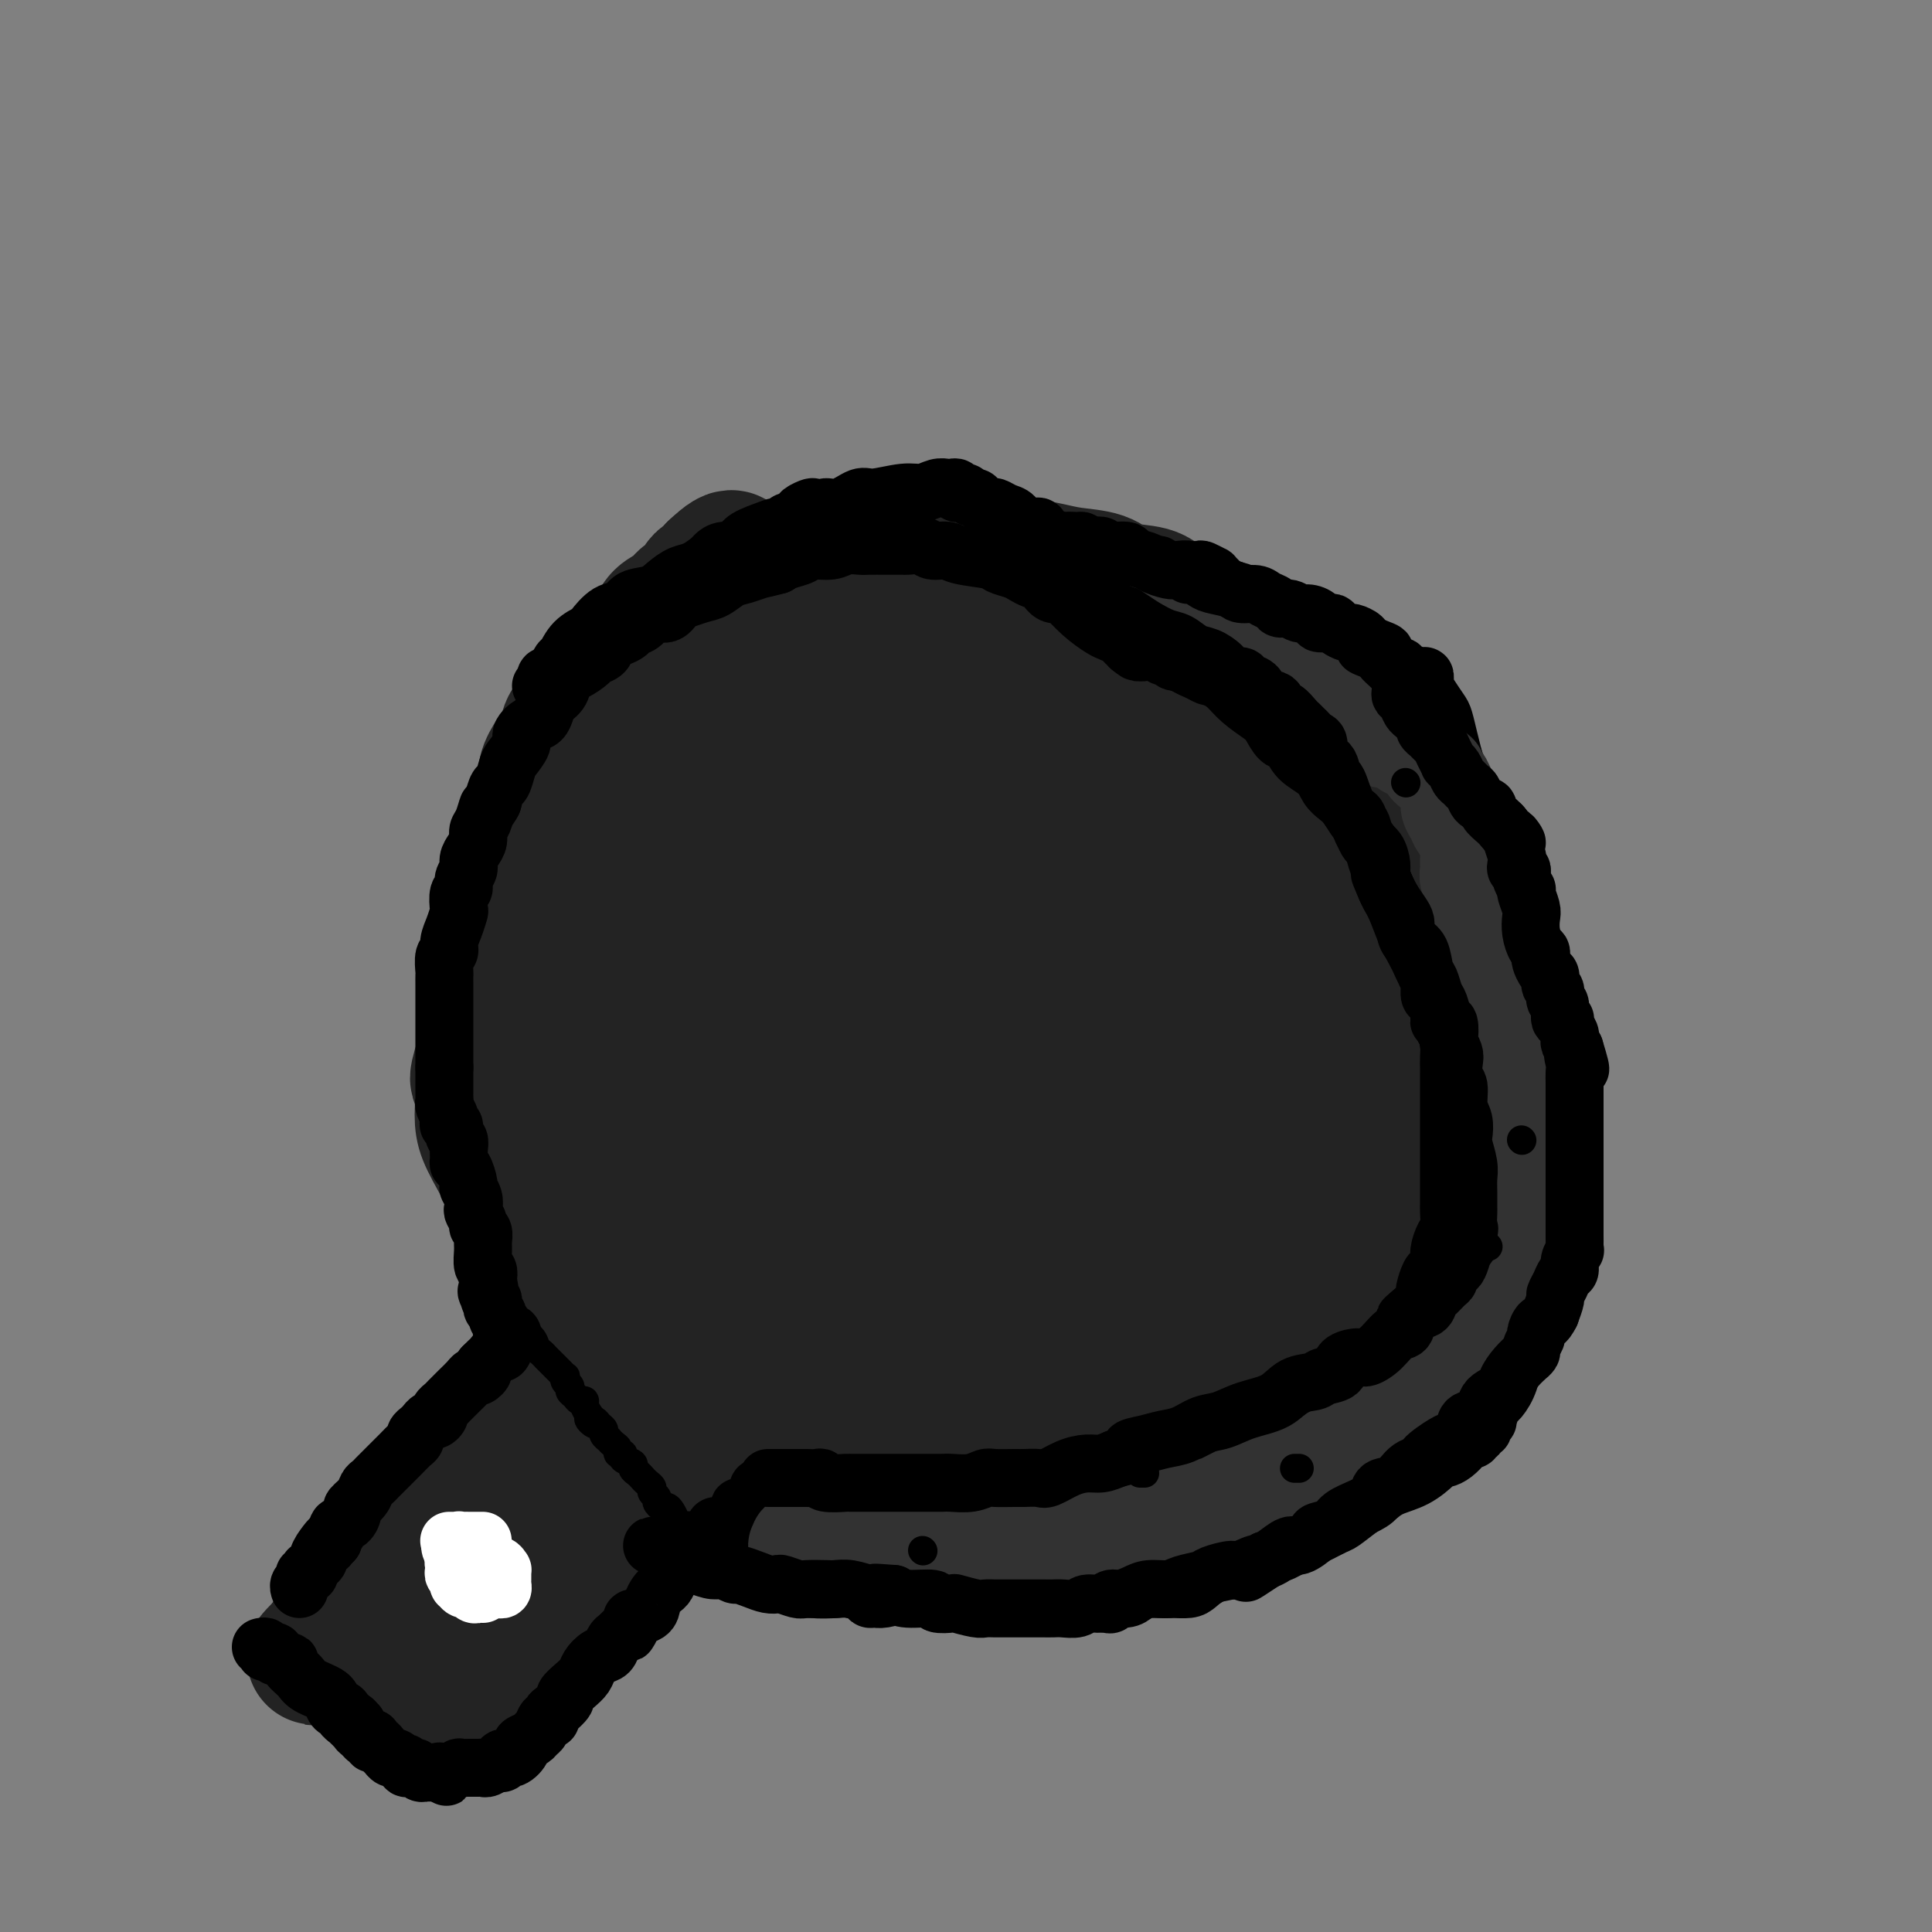 <svg viewBox='0 0 400 400' version='1.1' xmlns='http://www.w3.org/2000/svg' xmlns:xlink='http://www.w3.org/1999/xlink'><rect x="0" y="0" width="400" height="400" fill="#808080" stroke="none"/><g fill='none' stroke='#000000' stroke-width='12' stroke-linecap='round' stroke-linejoin='round'><path d='M159,131c0.253,-0.000 0.505,-0.000 1,0c0.495,0.000 1.232,0.001 2,0c0.768,-0.001 1.566,-0.003 2,0c0.434,0.003 0.504,0.011 2,0c1.496,-0.011 4.420,-0.042 6,0c1.580,0.042 1.818,0.155 3,0c1.182,-0.155 3.308,-0.578 5,-1c1.692,-0.422 2.951,-0.842 4,-1c1.049,-0.158 1.888,-0.055 3,0c1.112,0.055 2.498,0.063 4,0c1.502,-0.063 3.121,-0.195 5,0c1.879,0.195 4.019,0.719 6,1c1.981,0.281 3.804,0.320 6,1c2.196,0.680 4.764,2.002 7,3c2.236,0.998 4.139,1.671 6,2c1.861,0.329 3.680,0.314 6,1c2.320,0.686 5.141,2.073 7,3c1.859,0.927 2.756,1.393 4,2c1.244,0.607 2.835,1.356 5,2c2.165,0.644 4.904,1.184 7,2c2.096,0.816 3.548,1.908 5,3'/><path d='M255,149c7.600,2.898 3.100,1.142 2,1c-1.100,-0.142 1.199,1.328 3,2c1.801,0.672 3.103,0.545 4,1c0.897,0.455 1.387,1.493 2,2c0.613,0.507 1.347,0.483 2,1c0.653,0.517 1.226,1.575 2,2c0.774,0.425 1.751,0.215 3,1c1.249,0.785 2.772,2.564 4,4c1.228,1.436 2.160,2.531 3,3c0.840,0.469 1.586,0.314 2,1c0.414,0.686 0.494,2.214 1,3c0.506,0.786 1.436,0.829 2,1c0.564,0.171 0.762,0.468 1,1c0.238,0.532 0.515,1.298 1,2c0.485,0.702 1.176,1.341 2,2c0.824,0.659 1.779,1.338 2,2c0.221,0.662 -0.293,1.307 0,2c0.293,0.693 1.392,1.434 2,3c0.608,1.566 0.725,3.957 2,6c1.275,2.043 3.707,3.738 5,6c1.293,2.262 1.446,5.092 2,7c0.554,1.908 1.507,2.895 2,4c0.493,1.105 0.524,2.327 1,4c0.476,1.673 1.395,3.795 2,5c0.605,1.205 0.894,1.492 1,2c0.106,0.508 0.028,1.238 0,2c-0.028,0.762 -0.008,1.555 0,2c0.008,0.445 0.002,0.542 0,1c-0.002,0.458 -0.001,1.277 0,2c0.001,0.723 0.000,1.349 0,2c-0.000,0.651 -0.000,1.325 0,2'/><path d='M308,228c0.619,4.286 0.166,4.001 0,4c-0.166,-0.001 -0.045,0.283 0,1c0.045,0.717 0.013,1.867 0,3c-0.013,1.133 -0.006,2.248 0,3c0.006,0.752 0.012,1.141 0,2c-0.012,0.859 -0.041,2.189 0,3c0.041,0.811 0.150,1.105 0,2c-0.150,0.895 -0.561,2.393 -1,4c-0.439,1.607 -0.906,3.324 -1,4c-0.094,0.676 0.186,0.313 0,1c-0.186,0.687 -0.838,2.425 -1,3c-0.162,0.575 0.168,-0.011 0,1c-0.168,1.011 -0.833,3.621 -1,5c-0.167,1.379 0.163,1.529 0,2c-0.163,0.471 -0.818,1.263 -1,2c-0.182,0.737 0.111,1.418 0,2c-0.111,0.582 -0.625,1.066 -1,2c-0.375,0.934 -0.610,2.319 -1,3c-0.390,0.681 -0.936,0.658 -1,1c-0.064,0.342 0.352,1.050 0,2c-0.352,0.950 -1.472,2.143 -2,3c-0.528,0.857 -0.463,1.377 -1,2c-0.537,0.623 -1.676,1.350 -2,2c-0.324,0.650 0.167,1.223 0,2c-0.167,0.777 -0.991,1.759 -2,3c-1.009,1.241 -2.202,2.740 -3,4c-0.798,1.260 -1.200,2.280 -2,3c-0.800,0.720 -1.998,1.142 -3,2c-1.002,0.858 -1.808,2.154 -3,3c-1.192,0.846 -2.769,1.242 -4,2c-1.231,0.758 -2.115,1.879 -3,3'/><path d='M275,307c-2.514,1.974 -2.300,1.907 -3,2c-0.700,0.093 -2.316,0.344 -3,1c-0.684,0.656 -0.437,1.716 -1,2c-0.563,0.284 -1.937,-0.207 -3,0c-1.063,0.207 -1.815,1.112 -3,2c-1.185,0.888 -2.801,1.758 -4,2c-1.199,0.242 -1.980,-0.145 -3,0c-1.020,0.145 -2.279,0.824 -4,1c-1.721,0.176 -3.903,-0.149 -5,0c-1.097,0.149 -1.108,0.772 -2,1c-0.892,0.228 -2.665,0.061 -4,0c-1.335,-0.061 -2.231,-0.016 -3,0c-0.769,0.016 -1.411,0.004 -2,0c-0.589,-0.004 -1.124,-0.000 -2,0c-0.876,0.000 -2.092,-0.004 -3,0c-0.908,0.004 -1.508,0.015 -3,0c-1.492,-0.015 -3.874,-0.057 -5,0c-1.126,0.057 -0.994,0.212 -2,0c-1.006,-0.212 -3.149,-0.792 -5,-1c-1.851,-0.208 -3.410,-0.045 -4,0c-0.590,0.045 -0.210,-0.028 -1,0c-0.790,0.028 -2.750,0.159 -4,0c-1.250,-0.159 -1.791,-0.606 -3,-1c-1.209,-0.394 -3.088,-0.736 -5,-1c-1.912,-0.264 -3.857,-0.451 -6,-1c-2.143,-0.549 -4.482,-1.459 -6,-2c-1.518,-0.541 -2.213,-0.711 -3,-1c-0.787,-0.289 -1.664,-0.696 -3,-1c-1.336,-0.304 -3.129,-0.505 -4,-1c-0.871,-0.495 -0.820,-1.284 -2,-2c-1.180,-0.716 -3.590,-1.358 -6,-2'/><path d='M168,305c-4.593,-1.809 -4.076,-1.833 -5,-2c-0.924,-0.167 -3.289,-0.478 -5,-1c-1.711,-0.522 -2.768,-1.257 -4,-2c-1.232,-0.743 -2.637,-1.495 -4,-2c-1.363,-0.505 -2.683,-0.764 -4,-1c-1.317,-0.236 -2.632,-0.449 -4,-1c-1.368,-0.551 -2.788,-1.438 -4,-2c-1.212,-0.562 -2.216,-0.797 -3,-1c-0.784,-0.203 -1.348,-0.372 -2,-1c-0.652,-0.628 -1.392,-1.714 -2,-2c-0.608,-0.286 -1.085,0.226 -2,0c-0.915,-0.226 -2.269,-1.192 -3,-2c-0.731,-0.808 -0.840,-1.459 -1,-2c-0.160,-0.541 -0.372,-0.973 -1,-1c-0.628,-0.027 -1.673,0.349 -2,0c-0.327,-0.349 0.063,-1.424 0,-2c-0.063,-0.576 -0.579,-0.654 -1,-1c-0.421,-0.346 -0.747,-0.961 -1,-1c-0.253,-0.039 -0.433,0.497 -1,0c-0.567,-0.497 -1.522,-2.027 -2,-3c-0.478,-0.973 -0.481,-1.390 -1,-2c-0.519,-0.610 -1.555,-1.412 -2,-2c-0.445,-0.588 -0.301,-0.962 -1,-2c-0.699,-1.038 -2.243,-2.739 -3,-4c-0.757,-1.261 -0.729,-2.080 -1,-3c-0.271,-0.920 -0.842,-1.941 -1,-3c-0.158,-1.059 0.099,-2.157 0,-3c-0.099,-0.843 -0.552,-1.432 -1,-2c-0.448,-0.568 -0.890,-1.114 -1,-2c-0.110,-0.886 0.111,-2.110 0,-3c-0.111,-0.890 -0.556,-1.445 -1,-2'/><path d='M105,250c-1.001,-3.175 -1.004,-2.113 -1,-2c0.004,0.113 0.015,-0.722 0,-2c-0.015,-1.278 -0.057,-3.000 0,-4c0.057,-1.000 0.211,-1.279 0,-2c-0.211,-0.721 -0.789,-1.884 -1,-3c-0.211,-1.116 -0.057,-2.186 0,-3c0.057,-0.814 0.015,-1.373 0,-2c-0.015,-0.627 -0.004,-1.322 0,-2c0.004,-0.678 0.001,-1.337 0,-2c-0.001,-0.663 -0.000,-1.329 0,-2c0.000,-0.671 -0.001,-1.348 0,-2c0.001,-0.652 0.004,-1.279 0,-2c-0.004,-0.721 -0.015,-1.535 0,-2c0.015,-0.465 0.056,-0.579 0,-1c-0.056,-0.421 -0.208,-1.148 0,-2c0.208,-0.852 0.775,-1.830 1,-3c0.225,-1.170 0.107,-2.532 0,-4c-0.107,-1.468 -0.201,-3.041 0,-4c0.201,-0.959 0.699,-1.302 1,-2c0.301,-0.698 0.405,-1.749 1,-3c0.595,-1.251 1.680,-2.702 2,-4c0.320,-1.298 -0.126,-2.443 0,-3c0.126,-0.557 0.822,-0.526 1,-1c0.178,-0.474 -0.163,-1.452 0,-2c0.163,-0.548 0.831,-0.664 1,-1c0.169,-0.336 -0.162,-0.891 0,-1c0.162,-0.109 0.817,0.228 1,0c0.183,-0.228 -0.106,-1.020 0,-2c0.106,-0.980 0.605,-2.149 1,-3c0.395,-0.851 0.684,-1.386 1,-2c0.316,-0.614 0.658,-1.307 1,-2'/><path d='M114,180c1.708,-4.594 0.978,-3.080 1,-3c0.022,0.080 0.798,-1.273 1,-2c0.202,-0.727 -0.168,-0.829 0,-1c0.168,-0.171 0.876,-0.412 1,-1c0.124,-0.588 -0.335,-1.522 0,-2c0.335,-0.478 1.466,-0.499 2,-1c0.534,-0.501 0.472,-1.482 1,-2c0.528,-0.518 1.648,-0.573 2,-1c0.352,-0.427 -0.062,-1.227 0,-2c0.062,-0.773 0.600,-1.520 1,-2c0.400,-0.480 0.663,-0.694 1,-1c0.337,-0.306 0.750,-0.706 1,-1c0.250,-0.294 0.339,-0.483 1,-1c0.661,-0.517 1.896,-1.361 3,-2c1.104,-0.639 2.079,-1.073 3,-2c0.921,-0.927 1.789,-2.346 3,-3c1.211,-0.654 2.766,-0.542 4,-1c1.234,-0.458 2.147,-1.486 3,-2c0.853,-0.514 1.644,-0.515 2,-1c0.356,-0.485 0.276,-1.454 1,-2c0.724,-0.546 2.254,-0.667 3,-1c0.746,-0.333 0.710,-0.876 1,-1c0.290,-0.124 0.908,0.173 1,0c0.092,-0.173 -0.340,-0.816 0,-1c0.340,-0.184 1.453,0.092 2,0c0.547,-0.092 0.527,-0.550 1,-1c0.473,-0.450 1.439,-0.891 2,-1c0.561,-0.109 0.717,0.115 1,0c0.283,-0.115 0.691,-0.569 1,-1c0.309,-0.431 0.517,-0.837 1,-1c0.483,-0.163 1.242,-0.081 2,0'/><path d='M160,140c5.721,-3.106 3.024,-0.870 2,0c-1.024,0.870 -0.374,0.373 0,0c0.374,-0.373 0.473,-0.622 1,-1c0.527,-0.378 1.483,-0.886 2,-1c0.517,-0.114 0.595,0.166 1,0c0.405,-0.166 1.138,-0.777 2,-1c0.862,-0.223 1.852,-0.057 3,0c1.148,0.057 2.452,0.005 4,0c1.548,-0.005 3.340,0.037 5,0c1.660,-0.037 3.187,-0.154 5,0c1.813,0.154 3.911,0.580 6,1c2.089,0.420 4.168,0.834 5,1c0.832,0.166 0.416,0.083 0,0'/></g>
<g fill='none' stroke='#232323' stroke-width='28' stroke-linecap='round' stroke-linejoin='round'><path d='M277,182c0.488,0.104 0.976,0.208 0,-1c-0.976,-1.208 -3.416,-3.728 -5,-5c-1.584,-1.272 -2.313,-1.296 -3,-2c-0.687,-0.704 -1.334,-2.089 -2,-3c-0.666,-0.911 -1.351,-1.347 -2,-2c-0.649,-0.653 -1.260,-1.521 -2,-2c-0.740,-0.479 -1.608,-0.567 -2,-1c-0.392,-0.433 -0.309,-1.211 -1,-2c-0.691,-0.789 -2.156,-1.591 -3,-2c-0.844,-0.409 -1.069,-0.427 -2,-1c-0.931,-0.573 -2.570,-1.701 -4,-3c-1.430,-1.299 -2.652,-2.771 -4,-4c-1.348,-1.229 -2.822,-2.217 -4,-3c-1.178,-0.783 -2.059,-1.360 -3,-2c-0.941,-0.640 -1.943,-1.342 -3,-2c-1.057,-0.658 -2.171,-1.271 -3,-2c-0.829,-0.729 -1.375,-1.576 -2,-2c-0.625,-0.424 -1.329,-0.427 -2,-1c-0.671,-0.573 -1.309,-1.715 -2,-2c-0.691,-0.285 -1.434,0.288 -2,0c-0.566,-0.288 -0.956,-1.439 -2,-2c-1.044,-0.561 -2.741,-0.534 -4,-1c-1.259,-0.466 -2.080,-1.424 -3,-2c-0.920,-0.576 -1.940,-0.771 -3,-1c-1.060,-0.229 -2.160,-0.494 -3,-1c-0.840,-0.506 -1.420,-1.253 -2,-2'/><path d='M209,131c-6.353,-3.393 -3.237,-0.376 -3,0c0.237,0.376 -2.405,-1.889 -4,-3c-1.595,-1.111 -2.142,-1.068 -3,-1c-0.858,0.068 -2.028,0.161 -3,0c-0.972,-0.161 -1.746,-0.576 -3,-1c-1.254,-0.424 -2.988,-0.858 -4,-1c-1.012,-0.142 -1.300,0.007 -2,0c-0.700,-0.007 -1.810,-0.171 -3,0c-1.190,0.171 -2.458,0.677 -4,1c-1.542,0.323 -3.357,0.463 -5,1c-1.643,0.537 -3.114,1.470 -4,2c-0.886,0.530 -1.187,0.656 -2,1c-0.813,0.344 -2.138,0.904 -3,1c-0.862,0.096 -1.261,-0.274 -2,0c-0.739,0.274 -1.819,1.191 -3,2c-1.181,0.809 -2.463,1.510 -4,2c-1.537,0.490 -3.331,0.768 -4,1c-0.669,0.232 -0.214,0.418 -1,1c-0.786,0.582 -2.812,1.560 -4,2c-1.188,0.440 -1.540,0.343 -2,1c-0.460,0.657 -1.030,2.066 -2,3c-0.970,0.934 -2.339,1.391 -3,2c-0.661,0.609 -0.614,1.371 -1,2c-0.386,0.629 -1.207,1.125 -2,2c-0.793,0.875 -1.560,2.129 -2,3c-0.440,0.871 -0.555,1.359 -1,2c-0.445,0.641 -1.222,1.434 -2,2c-0.778,0.566 -1.559,0.904 -2,2c-0.441,1.096 -0.542,2.949 -1,4c-0.458,1.051 -1.274,1.300 -2,2c-0.726,0.700 -1.363,1.850 -2,3'/><path d='M126,167c-2.273,3.783 -0.454,2.239 0,2c0.454,-0.239 -0.456,0.827 -1,2c-0.544,1.173 -0.723,2.453 -1,3c-0.277,0.547 -0.652,0.362 -1,1c-0.348,0.638 -0.670,2.098 -1,3c-0.330,0.902 -0.666,1.245 -1,2c-0.334,0.755 -0.664,1.920 -1,3c-0.336,1.080 -0.679,2.074 -1,3c-0.321,0.926 -0.622,1.784 -1,3c-0.378,1.216 -0.833,2.790 -1,4c-0.167,1.210 -0.045,2.057 0,3c0.045,0.943 0.012,1.983 0,3c-0.012,1.017 -0.003,2.013 0,3c0.003,0.987 0.001,1.966 0,3c-0.001,1.034 -0.000,2.122 0,3c0.000,0.878 0.000,1.545 0,2c-0.000,0.455 -0.000,0.697 0,1c0.000,0.303 0.000,0.666 0,1c-0.000,0.334 0.000,0.640 0,1c-0.000,0.360 -0.000,0.773 0,2c0.000,1.227 0.000,3.268 0,4c-0.000,0.732 -0.001,0.155 0,1c0.001,0.845 0.003,3.114 0,4c-0.003,0.886 -0.009,0.390 0,1c0.009,0.610 0.035,2.325 0,3c-0.035,0.675 -0.130,0.309 0,1c0.130,0.691 0.485,2.439 1,4c0.515,1.561 1.190,2.934 2,4c0.810,1.066 1.757,1.826 2,3c0.243,1.174 -0.216,2.764 0,4c0.216,1.236 1.108,2.118 2,3'/><path d='M124,247c1.246,3.539 0.861,2.886 1,3c0.139,0.114 0.801,0.996 1,2c0.199,1.004 -0.064,2.129 0,3c0.064,0.871 0.456,1.489 1,2c0.544,0.511 1.242,0.914 2,2c0.758,1.086 1.578,2.855 2,4c0.422,1.145 0.448,1.667 1,3c0.552,1.333 1.632,3.478 3,5c1.368,1.522 3.026,2.422 4,3c0.974,0.578 1.265,0.836 2,2c0.735,1.164 1.916,3.236 3,4c1.084,0.764 2.072,0.221 3,1c0.928,0.779 1.797,2.879 3,4c1.203,1.121 2.739,1.265 4,2c1.261,0.735 2.246,2.063 3,3c0.754,0.937 1.275,1.482 3,3c1.725,1.518 4.653,4.010 6,5c1.347,0.990 1.111,0.479 2,1c0.889,0.521 2.901,2.076 4,3c1.099,0.924 1.284,1.218 3,2c1.716,0.782 4.964,2.054 7,3c2.036,0.946 2.861,1.568 4,2c1.139,0.432 2.591,0.675 4,1c1.409,0.325 2.776,0.731 4,1c1.224,0.269 2.306,0.402 4,1c1.694,0.598 3.999,1.663 6,2c2.001,0.337 3.696,-0.053 5,0c1.304,0.053 2.215,0.550 4,1c1.785,0.450 4.442,0.852 6,1c1.558,0.148 2.017,0.042 3,0c0.983,-0.042 2.492,-0.021 4,0'/><path d='M226,316c7.079,0.890 4.776,-0.384 5,-1c0.224,-0.616 2.975,-0.574 5,-1c2.025,-0.426 3.325,-1.322 5,-2c1.675,-0.678 3.725,-1.139 6,-2c2.275,-0.861 4.774,-2.121 7,-3c2.226,-0.879 4.178,-1.376 6,-2c1.822,-0.624 3.515,-1.373 5,-2c1.485,-0.627 2.761,-1.131 4,-2c1.239,-0.869 2.439,-2.101 4,-3c1.561,-0.899 3.481,-1.464 5,-2c1.519,-0.536 2.637,-1.043 4,-2c1.363,-0.957 2.970,-2.366 5,-4c2.030,-1.634 4.484,-3.494 6,-5c1.516,-1.506 2.095,-2.657 3,-4c0.905,-1.343 2.137,-2.879 3,-4c0.863,-1.121 1.359,-1.827 2,-3c0.641,-1.173 1.427,-2.812 2,-4c0.573,-1.188 0.931,-1.924 1,-3c0.069,-1.076 -0.153,-2.492 0,-4c0.153,-1.508 0.681,-3.109 1,-4c0.319,-0.891 0.429,-1.073 1,-2c0.571,-0.927 1.602,-2.600 2,-4c0.398,-1.400 0.163,-2.528 0,-3c-0.163,-0.472 -0.254,-0.290 0,-1c0.254,-0.710 0.853,-2.314 1,-3c0.147,-0.686 -0.157,-0.455 0,-1c0.157,-0.545 0.774,-1.867 1,-3c0.226,-1.133 0.061,-2.077 0,-3c-0.061,-0.923 -0.016,-1.825 0,-3c0.016,-1.175 0.005,-2.621 0,-4c-0.005,-1.379 -0.002,-2.689 0,-4'/><path d='M310,228c0.686,-6.634 -0.599,-3.719 -1,-3c-0.401,0.719 0.083,-0.759 0,-2c-0.083,-1.241 -0.735,-2.247 -1,-3c-0.265,-0.753 -0.145,-1.254 0,-2c0.145,-0.746 0.316,-1.736 0,-3c-0.316,-1.264 -1.118,-2.802 -2,-4c-0.882,-1.198 -1.845,-2.057 -2,-3c-0.155,-0.943 0.497,-1.971 0,-3c-0.497,-1.029 -2.145,-2.058 -3,-3c-0.855,-0.942 -0.919,-1.796 -1,-3c-0.081,-1.204 -0.181,-2.758 -1,-4c-0.819,-1.242 -2.359,-2.172 -3,-3c-0.641,-0.828 -0.383,-1.553 -1,-3c-0.617,-1.447 -2.107,-3.617 -3,-5c-0.893,-1.383 -1.188,-1.978 -2,-3c-0.812,-1.022 -2.141,-2.471 -3,-4c-0.859,-1.529 -1.248,-3.137 -2,-4c-0.752,-0.863 -1.867,-0.979 -3,-2c-1.133,-1.021 -2.285,-2.945 -3,-4c-0.715,-1.055 -0.995,-1.240 -2,-2c-1.005,-0.760 -2.735,-2.094 -4,-3c-1.265,-0.906 -2.064,-1.384 -3,-2c-0.936,-0.616 -2.009,-1.371 -3,-2c-0.991,-0.629 -1.899,-1.132 -3,-2c-1.101,-0.868 -2.395,-2.102 -4,-3c-1.605,-0.898 -3.521,-1.461 -5,-2c-1.479,-0.539 -2.521,-1.053 -4,-2c-1.479,-0.947 -3.397,-2.326 -5,-3c-1.603,-0.674 -2.893,-0.643 -4,-1c-1.107,-0.357 -2.031,-1.102 -4,-2c-1.969,-0.898 -4.985,-1.949 -8,-3'/><path d='M230,140c-5.377,-2.420 -3.819,-1.971 -4,-2c-0.181,-0.029 -2.101,-0.537 -4,-1c-1.899,-0.463 -3.777,-0.882 -5,-1c-1.223,-0.118 -1.792,0.065 -3,0c-1.208,-0.065 -3.056,-0.379 -5,0c-1.944,0.379 -3.983,1.450 -6,2c-2.017,0.550 -4.013,0.579 -6,1c-1.987,0.421 -3.967,1.234 -6,2c-2.033,0.766 -4.120,1.486 -6,2c-1.880,0.514 -3.552,0.823 -5,1c-1.448,0.177 -2.673,0.223 -5,1c-2.327,0.777 -5.756,2.285 -8,3c-2.244,0.715 -3.301,0.638 -5,1c-1.699,0.362 -4.038,1.161 -6,2c-1.962,0.839 -3.547,1.716 -5,2c-1.453,0.284 -2.775,-0.024 -5,1c-2.225,1.024 -5.353,3.380 -7,4c-1.647,0.620 -1.813,-0.497 -3,0c-1.187,0.497 -3.394,2.609 -5,4c-1.606,1.391 -2.612,2.060 -4,3c-1.388,0.940 -3.158,2.150 -5,4c-1.842,1.850 -3.754,4.338 -5,6c-1.246,1.662 -1.825,2.497 -3,5c-1.175,2.503 -2.945,6.674 -4,9c-1.055,2.326 -1.395,2.807 -2,4c-0.605,1.193 -1.475,3.098 -2,5c-0.525,1.902 -0.704,3.800 -1,5c-0.296,1.200 -0.708,1.703 -1,3c-0.292,1.297 -0.463,3.388 -1,5c-0.537,1.612 -1.439,2.746 -2,4c-0.561,1.254 -0.780,2.627 -1,4'/><path d='M100,219c-2.169,6.704 -0.593,3.965 0,4c0.593,0.035 0.203,2.843 0,5c-0.203,2.157 -0.218,3.664 0,5c0.218,1.336 0.670,2.500 2,5c1.330,2.500 3.539,6.337 5,9c1.461,2.663 2.175,4.151 3,6c0.825,1.849 1.760,4.058 3,6c1.240,1.942 2.783,3.616 4,5c1.217,1.384 2.107,2.477 3,4c0.893,1.523 1.790,3.476 3,5c1.210,1.524 2.733,2.617 4,4c1.267,1.383 2.277,3.055 4,5c1.723,1.945 4.158,4.164 6,6c1.842,1.836 3.092,3.290 5,5c1.908,1.710 4.476,3.677 6,5c1.524,1.323 2.005,2.002 5,4c2.995,1.998 8.505,5.313 11,7c2.495,1.687 1.974,1.744 3,2c1.026,0.256 3.598,0.710 6,1c2.402,0.290 4.632,0.417 7,1c2.368,0.583 4.873,1.621 7,2c2.127,0.379 3.876,0.097 6,0c2.124,-0.097 4.621,-0.011 7,0c2.379,0.011 4.638,-0.055 7,0c2.362,0.055 4.827,0.229 7,0c2.173,-0.229 4.053,-0.861 6,-1c1.947,-0.139 3.961,0.214 6,0c2.039,-0.214 4.103,-0.996 7,-2c2.897,-1.004 6.626,-2.232 9,-3c2.374,-0.768 3.393,-1.077 5,-2c1.607,-0.923 3.804,-2.462 6,-4'/><path d='M253,303c4.907,-2.647 3.673,-3.764 4,-5c0.327,-1.236 2.214,-2.591 4,-4c1.786,-1.409 3.472,-2.874 5,-5c1.528,-2.126 2.900,-4.915 4,-7c1.100,-2.085 1.930,-3.465 3,-5c1.070,-1.535 2.381,-3.224 3,-5c0.619,-1.776 0.546,-3.639 1,-6c0.454,-2.361 1.436,-5.221 2,-7c0.564,-1.779 0.709,-2.476 1,-5c0.291,-2.524 0.727,-6.874 1,-10c0.273,-3.126 0.384,-5.027 0,-7c-0.384,-1.973 -1.264,-4.019 -2,-6c-0.736,-1.981 -1.329,-3.898 -2,-6c-0.671,-2.102 -1.422,-4.388 -2,-6c-0.578,-1.612 -0.984,-2.548 -2,-4c-1.016,-1.452 -2.643,-3.418 -4,-6c-1.357,-2.582 -2.442,-5.779 -3,-7c-0.558,-1.221 -0.587,-0.467 -1,-1c-0.413,-0.533 -1.211,-2.352 -2,-4c-0.789,-1.648 -1.570,-3.124 -2,-4c-0.430,-0.876 -0.511,-1.150 -2,-2c-1.489,-0.850 -4.387,-2.276 -6,-3c-1.613,-0.724 -1.941,-0.747 -3,-1c-1.059,-0.253 -2.848,-0.734 -4,-1c-1.152,-0.266 -1.667,-0.315 -3,0c-1.333,0.315 -3.484,0.993 -5,2c-1.516,1.007 -2.398,2.342 -4,4c-1.602,1.658 -3.924,3.640 -5,6c-1.076,2.360 -0.905,5.097 -1,8c-0.095,2.903 -0.456,5.972 0,9c0.456,3.028 1.728,6.014 3,9'/><path d='M231,224c1.200,5.737 3.198,7.079 5,9c1.802,1.921 3.406,4.420 6,7c2.594,2.580 6.177,5.239 9,7c2.823,1.761 4.887,2.622 7,3c2.113,0.378 4.276,0.272 6,0c1.724,-0.272 3.010,-0.712 5,-2c1.990,-1.288 4.684,-3.425 7,-5c2.316,-1.575 4.253,-2.589 6,-4c1.747,-1.411 3.305,-3.220 4,-5c0.695,-1.780 0.529,-3.532 1,-6c0.471,-2.468 1.580,-5.652 2,-8c0.420,-2.348 0.151,-3.860 0,-6c-0.151,-2.140 -0.185,-4.908 0,-7c0.185,-2.092 0.590,-3.508 0,-6c-0.590,-2.492 -2.176,-6.061 -3,-8c-0.824,-1.939 -0.888,-2.248 -1,-3c-0.112,-0.752 -0.274,-1.946 -1,-1c-0.726,0.946 -2.018,4.034 -3,7c-0.982,2.966 -1.656,5.811 -2,9c-0.344,3.189 -0.359,6.723 0,10c0.359,3.277 1.091,6.298 2,10c0.909,3.702 1.995,8.086 3,11c1.005,2.914 1.930,4.357 3,6c1.070,1.643 2.284,3.487 3,4c0.716,0.513 0.934,-0.306 1,0c0.066,0.306 -0.021,1.736 0,1c0.021,-0.736 0.149,-3.639 0,-7c-0.149,-3.361 -0.574,-7.181 -1,-11'/><path d='M290,229c-0.441,-4.773 -1.542,-8.206 -3,-12c-1.458,-3.794 -3.272,-7.950 -5,-13c-1.728,-5.050 -3.369,-10.993 -5,-15c-1.631,-4.007 -3.250,-6.078 -5,-9c-1.750,-2.922 -3.629,-6.695 -5,-9c-1.371,-2.305 -2.235,-3.143 -3,-4c-0.765,-0.857 -1.433,-1.734 -2,-2c-0.567,-0.266 -1.035,0.080 -1,0c0.035,-0.080 0.572,-0.586 -1,1c-1.572,1.586 -5.251,5.263 -8,10c-2.749,4.737 -4.566,10.535 -6,16c-1.434,5.465 -2.484,10.598 -3,16c-0.516,5.402 -0.497,11.073 0,16c0.497,4.927 1.472,9.112 3,13c1.528,3.888 3.608,7.481 5,10c1.392,2.519 2.097,3.965 3,5c0.903,1.035 2.003,1.659 3,2c0.997,0.341 1.890,0.398 3,-1c1.110,-1.398 2.437,-4.251 4,-7c1.563,-2.749 3.363,-5.394 5,-11c1.637,-5.606 3.111,-14.173 4,-20c0.889,-5.827 1.193,-8.914 1,-13c-0.193,-4.086 -0.883,-9.171 -2,-13c-1.117,-3.829 -2.660,-6.402 -4,-9c-1.340,-2.598 -2.476,-5.223 -4,-7c-1.524,-1.777 -3.437,-2.707 -4,-3c-0.563,-0.293 0.225,0.051 0,0c-0.225,-0.051 -1.462,-0.498 -4,1c-2.538,1.498 -6.376,4.942 -10,9c-3.624,4.058 -7.036,8.731 -10,13c-2.964,4.269 -5.482,8.135 -8,12'/><path d='M228,205c-5.029,7.174 -3.600,8.109 -3,12c0.600,3.891 0.372,10.737 1,14c0.628,3.263 2.114,2.943 3,3c0.886,0.057 1.173,0.493 2,1c0.827,0.507 2.196,1.087 4,0c1.804,-1.087 4.045,-3.840 7,-7c2.955,-3.160 6.625,-6.727 9,-11c2.375,-4.273 3.454,-9.254 4,-14c0.546,-4.746 0.558,-9.258 0,-14c-0.558,-4.742 -1.687,-9.713 -3,-14c-1.313,-4.287 -2.810,-7.891 -4,-11c-1.190,-3.109 -2.072,-5.723 -3,-7c-0.928,-1.277 -1.904,-1.216 -3,-2c-1.096,-0.784 -2.314,-2.412 -5,-1c-2.686,1.412 -6.839,5.864 -11,10c-4.161,4.136 -8.328,7.958 -12,12c-3.672,4.042 -6.849,8.306 -9,12c-2.151,3.694 -3.275,6.820 -4,10c-0.725,3.180 -1.049,6.414 -1,8c0.049,1.586 0.472,1.525 1,2c0.528,0.475 1.163,1.485 2,2c0.837,0.515 1.878,0.535 4,0c2.122,-0.535 5.327,-1.625 8,-3c2.673,-1.375 4.815,-3.034 7,-5c2.185,-1.966 4.412,-4.238 6,-8c1.588,-3.762 2.538,-9.016 3,-13c0.462,-3.984 0.436,-6.700 0,-9c-0.436,-2.300 -1.282,-4.183 -2,-6c-0.718,-1.817 -1.309,-3.566 -2,-5c-0.691,-1.434 -1.483,-2.553 -2,-3c-0.517,-0.447 -0.758,-0.224 -1,0'/><path d='M224,158c-0.863,-2.127 0.478,-0.443 0,0c-0.478,0.443 -2.776,-0.353 -5,1c-2.224,1.353 -4.375,4.857 -8,8c-3.625,3.143 -8.726,5.924 -13,9c-4.274,3.076 -7.722,6.445 -10,10c-2.278,3.555 -3.386,7.296 -4,11c-0.614,3.704 -0.733,7.373 0,10c0.733,2.627 2.317,4.214 4,5c1.683,0.786 3.463,0.770 5,1c1.537,0.230 2.829,0.705 5,0c2.171,-0.705 5.220,-2.589 7,-5c1.780,-2.411 2.291,-5.348 3,-9c0.709,-3.652 1.615,-8.021 1,-13c-0.615,-4.979 -2.752,-10.570 -5,-17c-2.248,-6.430 -4.606,-13.699 -8,-20c-3.394,-6.301 -7.824,-11.633 -11,-16c-3.176,-4.367 -5.099,-7.770 -7,-10c-1.901,-2.230 -3.782,-3.287 -5,-4c-1.218,-0.713 -1.773,-1.084 -4,1c-2.227,2.084 -6.125,6.621 -10,12c-3.875,5.379 -7.727,11.600 -11,17c-3.273,5.400 -5.969,9.978 -8,14c-2.031,4.022 -3.398,7.489 -4,11c-0.602,3.511 -0.438,7.065 0,10c0.438,2.935 1.149,5.252 2,7c0.851,1.748 1.841,2.927 3,4c1.159,1.073 2.487,2.039 5,2c2.513,-0.039 6.210,-1.083 11,-2c4.790,-0.917 10.674,-1.709 16,-3c5.326,-1.291 10.093,-3.083 15,-6c4.907,-2.917 9.953,-6.958 15,-11'/><path d='M203,175c5.282,-4.115 3.487,-5.904 3,-8c-0.487,-2.096 0.335,-4.499 0,-7c-0.335,-2.501 -1.826,-5.101 -3,-7c-1.174,-1.899 -2.032,-3.098 -3,-4c-0.968,-0.902 -2.045,-1.508 -3,-2c-0.955,-0.492 -1.788,-0.870 -3,-1c-1.212,-0.130 -2.804,-0.012 -5,1c-2.196,1.012 -4.997,2.919 -9,5c-4.003,2.081 -9.210,4.335 -13,7c-3.790,2.665 -6.164,5.740 -8,8c-1.836,2.260 -3.132,3.705 -4,6c-0.868,2.295 -1.306,5.439 -1,7c0.306,1.561 1.355,1.539 2,2c0.645,0.461 0.884,1.406 2,2c1.116,0.594 3.107,0.837 6,1c2.893,0.163 6.687,0.246 11,0c4.313,-0.246 9.144,-0.821 13,-2c3.856,-1.179 6.738,-2.962 9,-5c2.262,-2.038 3.905,-4.331 5,-7c1.095,-2.669 1.644,-5.712 1,-9c-0.644,-3.288 -2.479,-6.819 -5,-10c-2.521,-3.181 -5.729,-6.012 -8,-8c-2.271,-1.988 -3.606,-3.132 -6,-4c-2.394,-0.868 -5.848,-1.460 -9,0c-3.152,1.460 -6.002,4.972 -9,9c-2.998,4.028 -6.143,8.571 -8,13c-1.857,4.429 -2.426,8.742 -3,13c-0.574,4.258 -1.154,8.461 -1,12c0.154,3.539 1.041,6.414 2,9c0.959,2.586 1.988,4.882 3,6c1.012,1.118 2.006,1.059 3,1'/><path d='M162,203c1.698,1.354 2.943,1.239 5,0c2.057,-1.239 4.926,-3.603 8,-6c3.074,-2.397 6.353,-4.827 9,-8c2.647,-3.173 4.663,-7.088 6,-12c1.337,-4.912 1.996,-10.821 2,-15c0.004,-4.179 -0.647,-6.629 -2,-9c-1.353,-2.371 -3.409,-4.662 -5,-6c-1.591,-1.338 -2.717,-1.724 -4,-2c-1.283,-0.276 -2.722,-0.443 -5,0c-2.278,0.443 -5.394,1.497 -9,4c-3.606,2.503 -7.700,6.456 -11,10c-3.300,3.544 -5.805,6.678 -8,10c-2.195,3.322 -4.080,6.831 -5,10c-0.920,3.169 -0.874,5.999 -1,8c-0.126,2.001 -0.425,3.174 0,4c0.425,0.826 1.574,1.307 2,2c0.426,0.693 0.129,1.599 4,1c3.871,-0.599 11.911,-2.703 17,-5c5.089,-2.297 7.226,-4.788 10,-8c2.774,-3.212 6.185,-7.144 8,-11c1.815,-3.856 2.036,-7.637 2,-11c-0.036,-3.363 -0.327,-6.308 -2,-9c-1.673,-2.692 -4.727,-5.131 -7,-7c-2.273,-1.869 -3.764,-3.169 -6,-3c-2.236,0.169 -5.216,1.808 -8,5c-2.784,3.192 -5.371,7.936 -8,13c-2.629,5.064 -5.298,10.448 -7,16c-1.702,5.552 -2.436,11.272 -3,16c-0.564,4.728 -0.960,8.465 0,14c0.960,5.535 3.274,12.867 5,17c1.726,4.133 2.863,5.066 4,6'/><path d='M153,227c1.810,4.127 1.837,2.945 2,3c0.163,0.055 0.464,1.346 1,2c0.536,0.654 1.306,0.670 3,1c1.694,0.330 4.312,0.972 7,1c2.688,0.028 5.448,-0.559 8,-2c2.552,-1.441 4.897,-3.737 6,-7c1.103,-3.263 0.964,-7.494 1,-13c0.036,-5.506 0.248,-12.287 0,-18c-0.248,-5.713 -0.956,-10.356 -2,-15c-1.044,-4.644 -2.426,-9.287 -5,-13c-2.574,-3.713 -6.341,-6.494 -8,-8c-1.659,-1.506 -1.211,-1.735 -3,0c-1.789,1.735 -5.816,5.436 -9,11c-3.184,5.564 -5.527,12.991 -8,21c-2.473,8.009 -5.077,16.601 -7,25c-1.923,8.399 -3.166,16.606 -3,24c0.166,7.394 1.740,13.973 4,20c2.260,6.027 5.207,11.500 8,15c2.793,3.500 5.432,5.028 7,6c1.568,0.972 2.066,1.388 3,1c0.934,-0.388 2.303,-1.579 4,-3c1.697,-1.421 3.722,-3.073 6,-8c2.278,-4.927 4.810,-13.129 6,-19c1.190,-5.871 1.039,-9.411 1,-15c-0.039,-5.589 0.032,-13.228 0,-20c-0.032,-6.772 -0.169,-12.676 -1,-18c-0.831,-5.324 -2.355,-10.067 -4,-14c-1.645,-3.933 -3.410,-7.054 -5,-10c-1.590,-2.946 -3.005,-5.716 -4,-7c-0.995,-1.284 -1.570,-1.081 -2,-1c-0.430,0.081 -0.715,0.041 -1,0'/><path d='M158,166c-2.213,-2.076 -1.744,1.733 -2,4c-0.256,2.267 -1.236,2.993 -3,5c-1.764,2.007 -4.311,5.295 -6,11c-1.689,5.705 -2.521,13.826 -3,20c-0.479,6.174 -0.607,10.402 0,16c0.607,5.598 1.949,12.566 4,19c2.051,6.434 4.813,12.334 8,18c3.187,5.666 6.800,11.098 10,15c3.200,3.902 5.986,6.274 8,8c2.014,1.726 3.255,2.804 4,3c0.745,0.196 0.992,-0.492 1,0c0.008,0.492 -0.224,2.165 0,0c0.224,-2.165 0.903,-8.167 1,-13c0.097,-4.833 -0.388,-8.497 0,-12c0.388,-3.503 1.648,-6.844 0,-16c-1.648,-9.156 -6.205,-24.126 -10,-34c-3.795,-9.874 -6.829,-14.650 -10,-19c-3.171,-4.350 -6.477,-8.273 -9,-11c-2.523,-2.727 -4.261,-4.259 -5,-5c-0.739,-0.741 -0.479,-0.690 -1,0c-0.521,0.690 -1.825,2.021 -3,5c-1.175,2.979 -2.222,7.606 -3,13c-0.778,5.394 -1.286,11.554 -1,17c0.286,5.446 1.366,10.176 3,15c1.634,4.824 3.821,9.741 7,14c3.179,4.259 7.351,7.858 11,11c3.649,3.142 6.776,5.825 11,9c4.224,3.175 9.545,6.841 13,9c3.455,2.159 5.046,2.812 7,4c1.954,1.188 4.273,2.911 6,4c1.727,1.089 2.864,1.545 4,2'/><path d='M200,278c7.331,5.010 5.157,3.537 5,3c-0.157,-0.537 1.702,-0.136 3,0c1.298,0.136 2.035,0.007 3,0c0.965,-0.007 2.159,0.107 3,-1c0.841,-1.107 1.329,-3.435 2,-6c0.671,-2.565 1.523,-5.367 2,-9c0.477,-3.633 0.577,-8.096 0,-13c-0.577,-4.904 -1.832,-10.249 -3,-15c-1.168,-4.751 -2.250,-8.907 -4,-12c-1.750,-3.093 -4.168,-5.124 -5,-6c-0.832,-0.876 -0.078,-0.597 0,-1c0.078,-0.403 -0.519,-1.489 -1,0c-0.481,1.489 -0.847,5.553 -1,9c-0.153,3.447 -0.094,6.278 0,10c0.094,3.722 0.223,8.334 0,12c-0.223,3.666 -0.797,6.385 0,12c0.797,5.615 2.966,14.125 4,18c1.034,3.875 0.931,3.116 2,5c1.069,1.884 3.308,6.412 5,10c1.692,3.588 2.838,6.235 7,9c4.162,2.765 11.340,5.646 15,7c3.660,1.354 3.804,1.181 5,0c1.196,-1.181 3.446,-3.370 5,-6c1.554,-2.630 2.413,-5.701 3,-9c0.587,-3.299 0.900,-6.826 1,-10c0.100,-3.174 -0.015,-5.994 0,-9c0.015,-3.006 0.159,-6.198 0,-9c-0.159,-2.802 -0.620,-5.215 -1,-8c-0.380,-2.785 -0.679,-5.942 -1,-8c-0.321,-2.058 -0.663,-3.017 -1,-4c-0.337,-0.983 -0.668,-1.992 -1,-3'/><path d='M247,244c-0.709,-6.602 -0.483,-2.605 0,-1c0.483,1.605 1.221,0.820 2,1c0.779,0.180 1.599,1.324 2,3c0.401,1.676 0.385,3.882 0,6c-0.385,2.118 -1.137,4.146 -2,7c-0.863,2.854 -1.837,6.534 -3,10c-1.163,3.466 -2.515,6.718 -4,10c-1.485,3.282 -3.101,6.593 -4,9c-0.899,2.407 -1.079,3.909 -2,5c-0.921,1.091 -2.582,1.772 -3,2c-0.418,0.228 0.408,0.002 0,0c-0.408,-0.002 -2.051,0.221 -4,0c-1.949,-0.221 -4.203,-0.886 -7,-2c-2.797,-1.114 -6.136,-2.677 -9,-4c-2.864,-1.323 -5.254,-2.405 -8,-3c-2.746,-0.595 -5.848,-0.702 -8,-1c-2.152,-0.298 -3.355,-0.786 -4,-1c-0.645,-0.214 -0.733,-0.154 -1,0c-0.267,0.154 -0.712,0.401 -1,0c-0.288,-0.401 -0.420,-1.451 0,-3c0.420,-1.549 1.393,-3.599 2,-5c0.607,-1.401 0.849,-2.155 4,-3c3.151,-0.845 9.212,-1.782 14,-2c4.788,-0.218 8.304,0.282 12,2c3.696,1.718 7.572,4.655 11,7c3.428,2.345 6.408,4.099 9,6c2.592,1.901 4.796,3.951 7,6'/><path d='M250,293c4.762,3.481 3.168,2.683 3,3c-0.168,0.317 1.089,1.748 2,1c0.911,-0.748 1.474,-3.676 2,-7c0.526,-3.324 1.015,-7.046 1,-11c-0.015,-3.954 -0.533,-8.142 -1,-12c-0.467,-3.858 -0.883,-7.388 -2,-11c-1.117,-3.612 -2.936,-7.307 -4,-10c-1.064,-2.693 -1.374,-4.384 -2,-5c-0.626,-0.616 -1.569,-0.158 -2,0c-0.431,0.158 -0.350,0.016 -1,0c-0.650,-0.016 -2.032,0.095 -3,0c-0.968,-0.095 -1.521,-0.396 -4,0c-2.479,0.396 -6.884,1.487 -11,3c-4.116,1.513 -7.944,3.446 -11,5c-3.056,1.554 -5.341,2.729 -8,6c-2.659,3.271 -5.694,8.637 -7,11c-1.306,2.363 -0.883,1.722 -1,3c-0.117,1.278 -0.773,4.474 -1,7c-0.227,2.526 -0.025,4.383 0,5c0.025,0.617 -0.128,-0.007 0,0c0.128,0.007 0.536,0.646 1,-1c0.464,-1.646 0.984,-5.575 2,-8c1.016,-2.425 2.529,-3.346 4,-5c1.471,-1.654 2.899,-4.041 5,-6c2.101,-1.959 4.873,-3.489 7,-5c2.127,-1.511 3.608,-3.003 5,-4c1.392,-0.997 2.696,-1.498 4,-2'/><path d='M228,250c2.616,-1.829 1.157,-0.901 1,0c-0.157,0.901 0.988,1.775 2,4c1.012,2.225 1.893,5.801 3,9c1.107,3.199 2.442,6.022 4,9c1.558,2.978 3.339,6.111 4,8c0.661,1.889 0.204,2.533 0,3c-0.204,0.467 -0.153,0.758 0,1c0.153,0.242 0.408,0.436 0,0c-0.408,-0.436 -1.477,-1.503 -2,-3c-0.523,-1.497 -0.498,-3.426 -1,-5c-0.502,-1.574 -1.532,-2.794 -2,-4c-0.468,-1.206 -0.374,-2.399 -1,-3c-0.626,-0.601 -1.972,-0.609 -3,-1c-1.028,-0.391 -1.737,-1.164 -3,-2c-1.263,-0.836 -3.080,-1.736 -6,-4c-2.920,-2.264 -6.942,-5.892 -9,-8c-2.058,-2.108 -2.153,-2.697 -3,-4c-0.847,-1.303 -2.447,-3.321 -4,-6c-1.553,-2.679 -3.060,-6.021 -4,-9c-0.940,-2.979 -1.315,-5.596 -2,-9c-0.685,-3.404 -1.682,-7.595 -2,-11c-0.318,-3.405 0.043,-6.023 0,-9c-0.043,-2.977 -0.492,-6.313 -1,-11c-0.508,-4.687 -1.077,-10.724 -2,-15c-0.923,-4.276 -2.202,-6.791 -3,-9c-0.798,-2.209 -1.117,-4.111 -2,-6c-0.883,-1.889 -2.329,-3.764 -3,-5c-0.671,-1.236 -0.565,-1.833 -1,-3c-0.435,-1.167 -1.410,-2.905 -2,-4c-0.590,-1.095 -0.795,-1.548 -1,-2'/><path d='M185,151c-1.977,-4.850 -0.918,-2.473 -1,-2c-0.082,0.473 -1.304,-0.956 -2,-2c-0.696,-1.044 -0.864,-1.702 -1,-2c-0.136,-0.298 -0.239,-0.236 -1,-1c-0.761,-0.764 -2.178,-2.352 -3,-3c-0.822,-0.648 -1.047,-0.355 -2,-1c-0.953,-0.645 -2.633,-2.229 -4,-3c-1.367,-0.771 -2.422,-0.728 -3,-1c-0.578,-0.272 -0.680,-0.858 -1,-1c-0.320,-0.142 -0.859,0.159 -1,0c-0.141,-0.159 0.116,-0.778 0,-1c-0.116,-0.222 -0.605,-0.048 -1,0c-0.395,0.048 -0.694,-0.031 -1,0c-0.306,0.031 -0.618,0.171 -1,0c-0.382,-0.171 -0.834,-0.654 -1,-1c-0.166,-0.346 -0.044,-0.553 0,-1c0.044,-0.447 0.012,-1.132 0,-2c-0.012,-0.868 -0.003,-1.920 0,-3c0.003,-1.080 -0.001,-2.188 0,-3c0.001,-0.812 0.007,-1.328 0,-2c-0.007,-0.672 -0.026,-1.501 0,-2c0.026,-0.499 0.098,-0.670 0,-1c-0.098,-0.330 -0.367,-0.820 0,-1c0.367,-0.180 1.368,-0.048 2,0c0.632,0.048 0.895,0.014 2,0c1.105,-0.014 3.053,-0.007 5,0'/><path d='M171,118c1.928,-0.246 2.250,0.141 3,0c0.750,-0.141 1.930,-0.808 3,-1c1.070,-0.192 2.031,0.092 3,0c0.969,-0.092 1.946,-0.561 3,-1c1.054,-0.439 2.185,-0.850 3,-1c0.815,-0.150 1.312,-0.041 2,0c0.688,0.041 1.566,0.014 3,0c1.434,-0.014 3.425,-0.015 5,0c1.575,0.015 2.735,0.045 4,0c1.265,-0.045 2.636,-0.167 4,0c1.364,0.167 2.722,0.621 4,1c1.278,0.379 2.478,0.683 4,1c1.522,0.317 3.367,0.647 5,1c1.633,0.353 3.056,0.727 5,1c1.944,0.273 4.410,0.443 6,1c1.590,0.557 2.304,1.501 4,2c1.696,0.499 4.375,0.555 6,1c1.625,0.445 2.195,1.281 3,2c0.805,0.719 1.844,1.322 3,2c1.156,0.678 2.430,1.430 4,2c1.570,0.570 3.435,0.958 5,2c1.565,1.042 2.831,2.739 4,4c1.169,1.261 2.242,2.086 4,3c1.758,0.914 4.200,1.917 6,3c1.800,1.083 2.959,2.248 4,3c1.041,0.752 1.965,1.093 3,2c1.035,0.907 2.181,2.381 3,3c0.819,0.619 1.312,0.382 2,1c0.688,0.618 1.570,2.089 2,3c0.430,0.911 0.409,1.260 1,2c0.591,0.740 1.796,1.870 3,3'/><path d='M285,158c2.017,2.513 1.560,2.794 2,4c0.440,1.206 1.777,3.336 3,5c1.223,1.664 2.333,2.860 3,4c0.667,1.140 0.889,2.224 2,4c1.111,1.776 3.109,4.246 4,6c0.891,1.754 0.676,2.793 1,4c0.324,1.207 1.187,2.583 2,4c0.813,1.417 1.576,2.874 2,4c0.424,1.126 0.509,1.922 1,3c0.491,1.078 1.388,2.440 2,4c0.612,1.560 0.937,3.320 1,5c0.063,1.680 -0.138,3.282 0,5c0.138,1.718 0.615,3.553 1,5c0.385,1.447 0.678,2.505 1,4c0.322,1.495 0.675,3.425 1,5c0.325,1.575 0.624,2.794 1,4c0.376,1.206 0.831,2.401 1,4c0.169,1.599 0.054,3.604 0,5c-0.054,1.396 -0.045,2.182 0,4c0.045,1.818 0.126,4.668 0,7c-0.126,2.332 -0.457,4.147 -1,6c-0.543,1.853 -1.296,3.744 -2,5c-0.704,1.256 -1.359,1.878 -2,3c-0.641,1.122 -1.268,2.745 -2,4c-0.732,1.255 -1.570,2.144 -2,3c-0.430,0.856 -0.452,1.681 -1,3c-0.548,1.319 -1.622,3.132 -2,4c-0.378,0.868 -0.060,0.789 -1,2c-0.940,1.211 -3.138,3.711 -4,5c-0.862,1.289 -0.389,1.368 -1,2c-0.611,0.632 -2.305,1.816 -4,3'/><path d='M291,288c-3.552,5.539 -1.933,2.387 -2,2c-0.067,-0.387 -1.821,1.991 -3,3c-1.179,1.009 -1.785,0.647 -3,1c-1.215,0.353 -3.039,1.419 -4,2c-0.961,0.581 -1.057,0.677 -2,1c-0.943,0.323 -2.732,0.872 -4,1c-1.268,0.128 -2.015,-0.166 -3,0c-0.985,0.166 -2.208,0.791 -4,1c-1.792,0.209 -4.151,0.003 -6,0c-1.849,-0.003 -3.187,0.196 -6,0c-2.813,-0.196 -7.102,-0.787 -10,-1c-2.898,-0.213 -4.407,-0.047 -6,0c-1.593,0.047 -3.271,-0.026 -5,0c-1.729,0.026 -3.510,0.151 -5,0c-1.490,-0.151 -2.689,-0.576 -4,-1c-1.311,-0.424 -2.734,-0.845 -4,-1c-1.266,-0.155 -2.375,-0.045 -3,0c-0.625,0.045 -0.764,0.024 -1,0c-0.236,-0.024 -0.567,-0.052 -1,0c-0.433,0.052 -0.966,0.182 -2,0c-1.034,-0.182 -2.569,-0.678 -5,-1c-2.431,-0.322 -5.760,-0.470 -8,-1c-2.240,-0.530 -3.393,-1.441 -5,-2c-1.607,-0.559 -3.668,-0.766 -5,-1c-1.332,-0.234 -1.936,-0.497 -3,-1c-1.064,-0.503 -2.588,-1.248 -4,-2c-1.412,-0.752 -2.713,-1.511 -4,-2c-1.287,-0.489 -2.562,-0.708 -4,-1c-1.438,-0.292 -3.041,-0.655 -4,-1c-0.959,-0.345 -1.274,-0.670 -2,-1c-0.726,-0.330 -1.863,-0.665 -3,-1'/><path d='M166,282c-5.604,-2.182 -2.614,-1.636 -2,-2c0.614,-0.364 -1.147,-1.637 -3,-3c-1.853,-1.363 -3.799,-2.817 -5,-4c-1.201,-1.183 -1.658,-2.095 -3,-3c-1.342,-0.905 -3.570,-1.803 -5,-3c-1.430,-1.197 -2.061,-2.692 -3,-4c-0.939,-1.308 -2.187,-2.430 -3,-3c-0.813,-0.570 -1.190,-0.590 -2,-1c-0.810,-0.410 -2.051,-1.212 -3,-2c-0.949,-0.788 -1.605,-1.562 -2,-2c-0.395,-0.438 -0.527,-0.540 -1,-1c-0.473,-0.460 -1.286,-1.277 -2,-2c-0.714,-0.723 -1.328,-1.352 -2,-2c-0.672,-0.648 -1.401,-1.313 -2,-2c-0.599,-0.687 -1.067,-1.395 -2,-2c-0.933,-0.605 -2.329,-1.109 -3,-2c-0.671,-0.891 -0.616,-2.171 -1,-3c-0.384,-0.829 -1.206,-1.209 -2,-2c-0.794,-0.791 -1.561,-1.994 -2,-3c-0.439,-1.006 -0.552,-1.816 -1,-3c-0.448,-1.184 -1.232,-2.743 -2,-4c-0.768,-1.257 -1.520,-2.210 -2,-3c-0.480,-0.790 -0.688,-1.415 -1,-2c-0.312,-0.585 -0.728,-1.129 -1,-2c-0.272,-0.871 -0.401,-2.068 -1,-3c-0.599,-0.932 -1.667,-1.600 -2,-2c-0.333,-0.400 0.068,-0.533 0,-1c-0.068,-0.467 -0.606,-1.270 -1,-2c-0.394,-0.730 -0.645,-1.389 -1,-2c-0.355,-0.611 -0.816,-1.175 -1,-2c-0.184,-0.825 -0.092,-1.913 0,-3'/><path d='M105,207c-2.783,-6.055 -0.742,-2.693 0,-2c0.742,0.693 0.184,-1.283 0,-3c-0.184,-1.717 0.007,-3.173 0,-4c-0.007,-0.827 -0.213,-1.023 0,-2c0.213,-0.977 0.846,-2.734 1,-4c0.154,-1.266 -0.171,-2.042 0,-3c0.171,-0.958 0.838,-2.097 1,-3c0.162,-0.903 -0.179,-1.570 0,-3c0.179,-1.430 0.879,-3.622 1,-5c0.121,-1.378 -0.337,-1.943 0,-3c0.337,-1.057 1.469,-2.608 2,-4c0.531,-1.392 0.461,-2.627 1,-4c0.539,-1.373 1.686,-2.884 2,-4c0.314,-1.116 -0.207,-1.837 0,-3c0.207,-1.163 1.140,-2.769 2,-4c0.860,-1.231 1.646,-2.088 2,-3c0.354,-0.912 0.276,-1.879 1,-3c0.724,-1.121 2.250,-2.396 3,-3c0.750,-0.604 0.722,-0.539 1,-1c0.278,-0.461 0.860,-1.450 2,-3c1.140,-1.550 2.837,-3.661 4,-5c1.163,-1.339 1.792,-1.907 3,-3c1.208,-1.093 2.996,-2.712 4,-4c1.004,-1.288 1.225,-2.247 2,-3c0.775,-0.753 2.104,-1.301 3,-2c0.896,-0.699 1.358,-1.549 2,-2c0.642,-0.451 1.465,-0.502 2,-1c0.535,-0.498 0.783,-1.443 1,-2c0.217,-0.557 0.405,-0.727 1,-1c0.595,-0.273 1.599,-0.649 2,-1c0.401,-0.351 0.201,-0.675 0,-1'/><path d='M148,118c5.232,-4.950 3.312,-1.326 4,0c0.688,1.326 3.984,0.355 6,0c2.016,-0.355 2.753,-0.095 4,0c1.247,0.095 3.003,0.026 4,0c0.997,-0.026 1.235,-0.010 2,0c0.765,0.010 2.058,0.013 3,0c0.942,-0.013 1.531,-0.041 2,0c0.469,0.041 0.816,0.150 2,0c1.184,-0.150 3.205,-0.560 5,0c1.795,0.560 3.363,2.091 5,3c1.637,0.909 3.344,1.197 5,2c1.656,0.803 3.260,2.123 5,3c1.740,0.877 3.617,1.313 6,2c2.383,0.687 5.272,1.625 7,3c1.728,1.375 2.295,3.187 3,4c0.705,0.813 1.547,0.628 3,1c1.453,0.372 3.518,1.303 6,3c2.482,1.697 5.380,4.161 8,6c2.620,1.839 4.962,3.054 8,5c3.038,1.946 6.773,4.625 11,8c4.227,3.375 8.946,7.447 12,10c3.054,2.553 4.444,3.587 5,4c0.556,0.413 0.278,0.207 0,0'/><path d='M137,271c-0.326,-0.099 -0.651,-0.198 -1,0c-0.349,0.198 -0.720,0.694 -1,1c-0.280,0.306 -0.467,0.423 -2,2c-1.533,1.577 -4.410,4.615 -7,7c-2.590,2.385 -4.891,4.119 -7,6c-2.109,1.881 -4.024,3.910 -6,6c-1.976,2.090 -4.013,4.240 -6,6c-1.987,1.760 -3.924,3.131 -6,5c-2.076,1.869 -4.290,4.238 -6,6c-1.710,1.762 -2.915,2.919 -4,4c-1.085,1.081 -2.049,2.087 -3,3c-0.951,0.913 -1.887,1.733 -3,3c-1.113,1.267 -2.403,2.980 -3,4c-0.597,1.020 -0.503,1.348 -1,2c-0.497,0.652 -1.586,1.628 -3,3c-1.414,1.372 -3.152,3.141 -4,4c-0.848,0.859 -0.806,0.808 -1,1c-0.194,0.192 -0.624,0.626 -1,1c-0.376,0.374 -0.699,0.688 -1,1c-0.301,0.312 -0.581,0.622 -1,1c-0.419,0.378 -0.977,0.822 -1,1c-0.023,0.178 0.488,0.089 1,0'/><path d='M70,338c-10.189,10.297 -2.163,2.538 1,0c3.163,-2.538 1.462,0.143 1,1c-0.462,0.857 0.314,-0.110 1,0c0.686,0.110 1.283,1.297 2,2c0.717,0.703 1.553,0.922 2,1c0.447,0.078 0.504,0.014 1,0c0.496,-0.014 1.432,0.023 2,0c0.568,-0.023 0.768,-0.107 1,0c0.232,0.107 0.495,0.403 1,1c0.505,0.597 1.252,1.494 2,2c0.748,0.506 1.496,0.621 2,1c0.504,0.379 0.765,1.024 1,2c0.235,0.976 0.445,2.285 1,3c0.555,0.715 1.455,0.837 2,1c0.545,0.163 0.736,0.366 1,1c0.264,0.634 0.600,1.699 1,2c0.400,0.301 0.862,-0.161 1,0c0.138,0.161 -0.049,0.947 0,1c0.049,0.053 0.333,-0.625 1,-2c0.667,-1.375 1.718,-3.447 3,-5c1.282,-1.553 2.795,-2.587 4,-4c1.205,-1.413 2.103,-3.207 3,-5'/><path d='M104,340c2.399,-3.095 2.896,-3.331 4,-4c1.104,-0.669 2.814,-1.770 4,-3c1.186,-1.230 1.846,-2.590 3,-4c1.154,-1.410 2.800,-2.868 4,-4c1.200,-1.132 1.954,-1.936 3,-3c1.046,-1.064 2.384,-2.389 4,-4c1.616,-1.611 3.510,-3.508 5,-5c1.490,-1.492 2.575,-2.580 4,-4c1.425,-1.420 3.191,-3.170 6,-6c2.809,-2.830 6.662,-6.738 9,-9c2.338,-2.262 3.162,-2.878 4,-4c0.838,-1.122 1.691,-2.748 3,-4c1.309,-1.252 3.076,-2.128 4,-3c0.924,-0.872 1.007,-1.740 1,-2c-0.007,-0.260 -0.104,0.086 0,0c0.104,-0.086 0.410,-0.606 -1,0c-1.410,0.606 -4.534,2.339 -6,3c-1.466,0.661 -1.273,0.251 -3,1c-1.727,0.749 -5.373,2.659 -8,4c-2.627,1.341 -4.234,2.113 -6,3c-1.766,0.887 -3.690,1.887 -5,3c-1.310,1.113 -2.007,2.338 -3,3c-0.993,0.662 -2.284,0.761 -3,1c-0.716,0.239 -0.858,0.620 -1,1'/><path d='M126,300c-5.679,2.584 -2.378,0.546 -1,0c1.378,-0.546 0.832,0.402 0,1c-0.832,0.598 -1.949,0.847 -3,1c-1.051,0.153 -2.037,0.212 -3,1c-0.963,0.788 -1.904,2.306 -3,3c-1.096,0.694 -2.346,0.564 -3,1c-0.654,0.436 -0.711,1.436 -1,2c-0.289,0.564 -0.808,0.690 -1,1c-0.192,0.310 -0.055,0.803 0,1c0.055,0.197 0.027,0.099 0,0'/></g>
<g fill='none' stroke='#000000' stroke-width='12' stroke-linecap='round' stroke-linejoin='round'><path d='M54,341c0.417,-0.114 0.834,-0.228 1,0c0.166,0.228 0.082,0.797 0,1c-0.082,0.203 -0.163,0.039 0,0c0.163,-0.039 0.568,0.046 1,0c0.432,-0.046 0.891,-0.223 1,0c0.109,0.223 -0.130,0.847 0,1c0.130,0.153 0.630,-0.163 1,0c0.370,0.163 0.611,0.806 1,1c0.389,0.194 0.928,-0.061 1,0c0.072,0.061 -0.321,0.440 0,1c0.321,0.560 1.357,1.303 2,2c0.643,0.697 0.894,1.349 2,2c1.106,0.651 3.066,1.302 4,2c0.934,0.698 0.841,1.444 1,2c0.159,0.556 0.568,0.922 1,1c0.432,0.078 0.885,-0.133 1,0c0.115,0.133 -0.110,0.609 0,1c0.110,0.391 0.555,0.695 1,1'/><path d='M72,356c3.028,2.256 1.599,0.397 1,0c-0.599,-0.397 -0.368,0.668 0,1c0.368,0.332 0.873,-0.068 1,0c0.127,0.068 -0.123,0.606 0,1c0.123,0.394 0.621,0.646 1,1c0.379,0.354 0.641,0.812 1,1c0.359,0.188 0.817,0.106 1,0c0.183,-0.106 0.090,-0.236 0,0c-0.090,0.236 -0.179,0.838 0,1c0.179,0.162 0.626,-0.114 1,0c0.374,0.114 0.675,0.619 1,1c0.325,0.381 0.675,0.637 1,1c0.325,0.363 0.626,0.833 1,1c0.374,0.167 0.822,0.030 1,0c0.178,-0.030 0.085,0.048 0,0c-0.085,-0.048 -0.164,-0.223 0,0c0.164,0.223 0.570,0.845 1,1c0.430,0.155 0.885,-0.156 1,0c0.115,0.156 -0.110,0.778 0,1c0.110,0.222 0.554,0.046 1,0c0.446,-0.046 0.893,0.040 1,0c0.107,-0.040 -0.126,-0.207 0,0c0.126,0.207 0.611,0.788 1,1c0.389,0.212 0.682,0.057 1,0c0.318,-0.057 0.663,-0.015 1,0c0.337,0.015 0.668,0.004 1,0c0.332,-0.004 0.666,-0.002 1,0'/><path d='M91,367c2.886,1.706 0.600,0.471 0,0c-0.600,-0.471 0.486,-0.179 1,0c0.514,0.179 0.456,0.244 1,0c0.544,-0.244 1.690,-0.798 2,-1c0.310,-0.202 -0.216,-0.053 0,0c0.216,0.053 1.175,0.010 2,0c0.825,-0.010 1.518,0.013 2,0c0.482,-0.013 0.755,-0.060 1,0c0.245,0.060 0.463,0.228 1,0c0.537,-0.228 1.392,-0.852 2,-1c0.608,-0.148 0.970,0.182 1,0c0.030,-0.182 -0.272,-0.875 0,-1c0.272,-0.125 1.120,0.317 2,0c0.880,-0.317 1.794,-1.393 2,-2c0.206,-0.607 -0.296,-0.745 0,-1c0.296,-0.255 1.390,-0.628 2,-1c0.610,-0.372 0.737,-0.744 1,-1c0.263,-0.256 0.660,-0.396 1,-1c0.340,-0.604 0.621,-1.671 1,-2c0.379,-0.329 0.857,0.082 1,0c0.143,-0.082 -0.047,-0.655 0,-1c0.047,-0.345 0.331,-0.463 1,-1c0.669,-0.537 1.723,-1.495 2,-2c0.277,-0.505 -0.221,-0.559 0,-1c0.221,-0.441 1.162,-1.269 2,-2c0.838,-0.731 1.572,-1.365 2,-2c0.428,-0.635 0.548,-1.269 1,-2c0.452,-0.731 1.234,-1.557 2,-2c0.766,-0.443 1.514,-0.504 2,-1c0.486,-0.496 0.710,-1.427 1,-2c0.290,-0.573 0.645,-0.786 1,-1'/><path d='M128,339c3.784,-3.986 2.242,-1.452 2,-1c-0.242,0.452 0.814,-1.178 1,-2c0.186,-0.822 -0.497,-0.836 0,-1c0.497,-0.164 2.175,-0.477 3,-1c0.825,-0.523 0.798,-1.257 1,-2c0.202,-0.743 0.632,-1.495 1,-2c0.368,-0.505 0.672,-0.761 1,-1c0.328,-0.239 0.679,-0.459 1,-1c0.321,-0.541 0.612,-1.401 1,-2c0.388,-0.599 0.873,-0.935 1,-1c0.127,-0.065 -0.106,0.141 0,0c0.106,-0.141 0.549,-0.630 1,-1c0.451,-0.370 0.909,-0.620 1,-1c0.091,-0.380 -0.187,-0.890 0,-1c0.187,-0.110 0.838,0.182 1,0c0.162,-0.182 -0.164,-0.836 0,-1c0.164,-0.164 0.817,0.163 1,0c0.183,-0.163 -0.105,-0.817 0,-1c0.105,-0.183 0.602,0.105 1,0c0.398,-0.105 0.698,-0.602 1,-1c0.302,-0.398 0.606,-0.695 1,-1c0.394,-0.305 0.879,-0.618 1,-1c0.121,-0.382 -0.121,-0.834 0,-1c0.121,-0.166 0.606,-0.048 1,0c0.394,0.048 0.697,0.024 1,0'/><path d='M150,316c3.586,-3.736 1.551,-1.574 1,-1c-0.551,0.574 0.381,-0.438 1,-1c0.619,-0.562 0.926,-0.675 1,-1c0.074,-0.325 -0.085,-0.862 0,-1c0.085,-0.138 0.415,0.122 1,0c0.585,-0.122 1.424,-0.625 2,-1c0.576,-0.375 0.890,-0.622 1,-1c0.110,-0.378 0.017,-0.886 0,-1c-0.017,-0.114 0.040,0.166 0,0c-0.040,-0.166 -0.179,-0.776 0,-1c0.179,-0.224 0.677,-0.060 1,0c0.323,0.060 0.472,0.016 1,0c0.528,-0.016 1.437,-0.005 2,0c0.563,0.005 0.782,0.002 1,0'/><path d='M162,308c1.987,-1.236 0.955,-0.328 1,0c0.045,0.328 1.167,0.074 2,0c0.833,-0.074 1.377,0.032 2,0c0.623,-0.032 1.326,-0.201 2,0c0.674,0.201 1.318,0.772 2,1c0.682,0.228 1.400,0.114 2,0c0.600,-0.114 1.082,-0.227 2,0c0.918,0.227 2.274,0.793 3,1c0.726,0.207 0.824,0.056 1,0c0.176,-0.056 0.432,-0.015 1,0c0.568,0.015 1.448,0.004 2,0c0.552,-0.004 0.775,-0.001 1,0c0.225,0.001 0.452,0.000 1,0c0.548,-0.000 1.418,-0.000 2,0c0.582,0.000 0.877,0.000 2,0c1.123,-0.000 3.074,-0.000 4,0c0.926,0.000 0.828,0.000 1,0c0.172,-0.000 0.616,-0.000 2,0c1.384,0.000 3.710,0.001 5,0c1.290,-0.001 1.546,-0.004 2,0c0.454,0.004 1.108,0.016 2,0c0.892,-0.016 2.023,-0.061 3,0c0.977,0.061 1.801,0.228 3,0c1.199,-0.228 2.772,-0.850 4,-1c1.228,-0.150 2.112,0.171 3,0c0.888,-0.171 1.781,-0.834 3,-1c1.219,-0.166 2.763,0.165 4,0c1.237,-0.165 2.167,-0.828 3,-1c0.833,-0.172 1.571,0.146 2,0c0.429,-0.146 0.551,-0.756 1,-1c0.449,-0.244 1.224,-0.122 2,0'/><path d='M232,306c3.547,-0.858 1.413,-1.002 1,-1c-0.413,0.002 0.894,0.150 2,0c1.106,-0.150 2.010,-0.598 3,-1c0.990,-0.402 2.065,-0.757 3,-1c0.935,-0.243 1.729,-0.375 3,-1c1.271,-0.625 3.020,-1.743 4,-2c0.980,-0.257 1.192,0.349 2,0c0.808,-0.349 2.213,-1.652 3,-2c0.787,-0.348 0.955,0.258 2,0c1.045,-0.258 2.966,-1.378 4,-2c1.034,-0.622 1.179,-0.744 2,-1c0.821,-0.256 2.317,-0.647 3,-1c0.683,-0.353 0.555,-0.668 1,-1c0.445,-0.332 1.465,-0.681 2,-1c0.535,-0.319 0.585,-0.609 1,-1c0.415,-0.391 1.195,-0.882 2,-1c0.805,-0.118 1.634,0.136 2,0c0.366,-0.136 0.268,-0.663 1,-1c0.732,-0.337 2.294,-0.485 3,-1c0.706,-0.515 0.555,-1.399 1,-2c0.445,-0.601 1.485,-0.920 2,-1c0.515,-0.080 0.505,0.081 1,0c0.495,-0.081 1.495,-0.402 2,-1c0.505,-0.598 0.516,-1.473 1,-2c0.484,-0.527 1.443,-0.704 2,-1c0.557,-0.296 0.713,-0.709 1,-1c0.287,-0.291 0.704,-0.459 1,-1c0.296,-0.541 0.471,-1.454 1,-2c0.529,-0.546 1.412,-0.724 2,-1c0.588,-0.276 0.882,-0.650 1,-1c0.118,-0.350 0.059,-0.675 0,-1'/><path d='M291,274c2.288,-2.356 0.507,-1.245 0,-1c-0.507,0.245 0.259,-0.376 1,-1c0.741,-0.624 1.455,-1.251 2,-2c0.545,-0.749 0.921,-1.618 1,-2c0.079,-0.382 -0.137,-0.275 0,-1c0.137,-0.725 0.628,-2.281 1,-3c0.372,-0.719 0.625,-0.600 1,-1c0.375,-0.400 0.871,-1.319 1,-2c0.129,-0.681 -0.109,-1.126 0,-2c0.109,-0.874 0.565,-2.178 1,-3c0.435,-0.822 0.849,-1.161 1,-2c0.151,-0.839 0.041,-2.178 0,-3c-0.041,-0.822 -0.011,-1.126 0,-2c0.011,-0.874 0.003,-2.317 0,-3c-0.003,-0.683 -0.001,-0.607 0,-1c0.001,-0.393 0.000,-1.256 0,-2c-0.000,-0.744 -0.000,-1.369 0,-2c0.000,-0.631 0.000,-1.267 0,-2c-0.000,-0.733 -0.000,-1.561 0,-2c0.000,-0.439 0.000,-0.488 0,-1c-0.000,-0.512 -0.000,-1.488 0,-2c0.000,-0.512 0.000,-0.560 0,-1c-0.000,-0.440 -0.000,-1.272 0,-2c0.000,-0.728 0.000,-1.350 0,-2c-0.000,-0.650 -0.000,-1.327 0,-2c0.000,-0.673 0.001,-1.342 0,-2c-0.001,-0.658 -0.003,-1.303 0,-2c0.003,-0.697 0.011,-1.444 0,-2c-0.011,-0.556 -0.041,-0.919 0,-2c0.041,-1.081 0.155,-2.880 0,-4c-0.155,-1.120 -0.577,-1.560 -1,-2'/><path d='M299,213c-0.393,-6.318 -0.875,-3.114 -1,-2c-0.125,1.114 0.107,0.139 0,-1c-0.107,-1.139 -0.554,-2.441 -1,-3c-0.446,-0.559 -0.892,-0.375 -1,-1c-0.108,-0.625 0.123,-2.059 0,-3c-0.123,-0.941 -0.599,-1.388 -1,-2c-0.401,-0.612 -0.727,-1.388 -1,-2c-0.273,-0.612 -0.494,-1.060 -1,-2c-0.506,-0.940 -1.298,-2.372 -2,-4c-0.702,-1.628 -1.314,-3.451 -2,-5c-0.686,-1.549 -1.444,-2.822 -2,-4c-0.556,-1.178 -0.909,-2.260 -1,-3c-0.091,-0.740 0.078,-1.138 0,-2c-0.078,-0.862 -0.405,-2.188 -1,-3c-0.595,-0.812 -1.458,-1.110 -2,-2c-0.542,-0.890 -0.765,-2.373 -1,-3c-0.235,-0.627 -0.484,-0.398 -1,-1c-0.516,-0.602 -1.301,-2.037 -2,-3c-0.699,-0.963 -1.314,-1.456 -2,-2c-0.686,-0.544 -1.444,-1.138 -2,-2c-0.556,-0.862 -0.912,-1.992 -2,-3c-1.088,-1.008 -2.909,-1.893 -4,-3c-1.091,-1.107 -1.454,-2.435 -2,-3c-0.546,-0.565 -1.276,-0.368 -2,-1c-0.724,-0.632 -1.441,-2.093 -2,-3c-0.559,-0.907 -0.961,-1.258 -2,-2c-1.039,-0.742 -2.715,-1.873 -4,-3c-1.285,-1.127 -2.180,-2.251 -3,-3c-0.820,-0.749 -1.567,-1.125 -3,-2c-1.433,-0.875 -3.552,-2.250 -5,-3c-1.448,-0.750 -2.224,-0.875 -3,-1'/><path d='M243,136c-3.542,-2.423 -3.396,-2.480 -4,-3c-0.604,-0.520 -1.959,-1.502 -3,-2c-1.041,-0.498 -1.769,-0.513 -3,-1c-1.231,-0.487 -2.966,-1.445 -4,-2c-1.034,-0.555 -1.369,-0.707 -2,-1c-0.631,-0.293 -1.558,-0.726 -2,-1c-0.442,-0.274 -0.397,-0.388 -1,-1c-0.603,-0.612 -1.852,-1.722 -3,-2c-1.148,-0.278 -2.193,0.276 -3,0c-0.807,-0.276 -1.376,-1.383 -2,-2c-0.624,-0.617 -1.304,-0.743 -2,-1c-0.696,-0.257 -1.408,-0.646 -2,-1c-0.592,-0.354 -1.063,-0.673 -2,-1c-0.937,-0.327 -2.338,-0.661 -3,-1c-0.662,-0.339 -0.585,-0.683 -2,-1c-1.415,-0.317 -4.324,-0.607 -6,-1c-1.676,-0.393 -2.121,-0.890 -3,-1c-0.879,-0.110 -2.194,0.167 -3,0c-0.806,-0.167 -1.103,-0.777 -2,-1c-0.897,-0.223 -2.394,-0.060 -3,0c-0.606,0.060 -0.321,0.016 -1,0c-0.679,-0.016 -2.321,-0.005 -3,0c-0.679,0.005 -0.396,0.005 -1,0c-0.604,-0.005 -2.095,-0.016 -3,0c-0.905,0.016 -1.224,0.060 -2,0c-0.776,-0.060 -2.007,-0.223 -3,0c-0.993,0.223 -1.747,0.833 -3,1c-1.253,0.167 -3.006,-0.110 -4,0c-0.994,0.110 -1.229,0.607 -2,1c-0.771,0.393 -2.077,0.684 -3,1c-0.923,0.316 -1.461,0.658 -2,1'/><path d='M161,117c-2.928,0.793 -3.249,0.776 -4,1c-0.751,0.224 -1.934,0.690 -3,1c-1.066,0.310 -2.015,0.463 -3,1c-0.985,0.537 -2.006,1.458 -3,2c-0.994,0.542 -1.961,0.704 -3,1c-1.039,0.296 -2.151,0.727 -3,1c-0.849,0.273 -1.436,0.388 -2,1c-0.564,0.612 -1.106,1.722 -2,2c-0.894,0.278 -2.140,-0.276 -3,0c-0.860,0.276 -1.334,1.382 -2,2c-0.666,0.618 -1.525,0.747 -2,1c-0.475,0.253 -0.565,0.631 -1,1c-0.435,0.369 -1.214,0.728 -2,1c-0.786,0.272 -1.579,0.458 -2,1c-0.421,0.542 -0.470,1.439 -1,2c-0.530,0.561 -1.541,0.787 -2,1c-0.459,0.213 -0.364,0.413 -1,1c-0.636,0.587 -2.002,1.560 -3,2c-0.998,0.440 -1.629,0.345 -2,1c-0.371,0.655 -0.483,2.058 -1,3c-0.517,0.942 -1.439,1.421 -2,2c-0.561,0.579 -0.761,1.256 -1,2c-0.239,0.744 -0.516,1.554 -1,2c-0.484,0.446 -1.176,0.527 -2,1c-0.824,0.473 -1.779,1.339 -2,2c-0.221,0.661 0.292,1.117 0,2c-0.292,0.883 -1.388,2.192 -2,3c-0.612,0.808 -0.741,1.113 -1,2c-0.259,0.887 -0.647,2.354 -1,3c-0.353,0.646 -0.672,0.470 -1,1c-0.328,0.530 -0.664,1.765 -1,3'/><path d='M102,166c-1.111,2.236 -0.889,0.826 -1,1c-0.111,0.174 -0.556,1.933 -1,3c-0.444,1.067 -0.889,1.441 -1,2c-0.111,0.559 0.110,1.304 0,2c-0.110,0.696 -0.550,1.343 -1,2c-0.450,0.657 -0.909,1.326 -1,2c-0.091,0.674 0.186,1.354 0,2c-0.186,0.646 -0.834,1.256 -1,2c-0.166,0.744 0.149,1.620 0,2c-0.149,0.380 -0.762,0.265 -1,1c-0.238,0.735 -0.101,2.320 0,3c0.101,0.680 0.167,0.456 0,1c-0.167,0.544 -0.567,1.855 -1,3c-0.433,1.145 -0.901,2.123 -1,3c-0.099,0.877 0.170,1.652 0,2c-0.170,0.348 -0.777,0.267 -1,1c-0.223,0.733 -0.060,2.279 0,3c0.060,0.721 0.016,0.616 0,1c-0.016,0.384 -0.004,1.259 0,2c0.004,0.741 0.001,1.350 0,2c-0.001,0.650 -0.000,1.340 0,2c0.000,0.660 0.000,1.289 0,2c-0.000,0.711 -0.000,1.504 0,2c0.000,0.496 0.000,0.696 0,1c-0.000,0.304 -0.000,0.711 0,1c0.000,0.289 0.000,0.459 0,1c-0.000,0.541 -0.000,1.454 0,2c0.000,0.546 0.000,0.724 0,1c-0.000,0.276 -0.000,0.651 0,1c0.000,0.349 0.000,0.671 0,1c-0.000,0.329 -0.000,0.664 0,1'/><path d='M92,221c0.000,3.737 0.000,1.579 0,1c-0.000,-0.579 -0.000,0.422 0,1c0.000,0.578 0.000,0.732 0,1c-0.000,0.268 -0.001,0.648 0,1c0.001,0.352 0.004,0.676 0,1c-0.004,0.324 -0.015,0.650 0,1c0.015,0.350 0.055,0.725 0,1c-0.055,0.275 -0.207,0.450 0,1c0.207,0.550 0.772,1.475 1,2c0.228,0.525 0.117,0.651 0,1c-0.117,0.349 -0.242,0.922 0,1c0.242,0.078 0.850,-0.341 1,0c0.150,0.341 -0.157,1.440 0,2c0.157,0.560 0.777,0.582 1,1c0.223,0.418 0.050,1.233 0,2c-0.050,0.767 0.024,1.486 0,2c-0.024,0.514 -0.146,0.823 0,1c0.146,0.177 0.561,0.222 1,1c0.439,0.778 0.901,2.287 1,3c0.099,0.713 -0.166,0.628 0,1c0.166,0.372 0.761,1.199 1,2c0.239,0.801 0.120,1.576 0,2c-0.120,0.424 -0.243,0.498 0,1c0.243,0.502 0.850,1.431 1,2c0.150,0.569 -0.157,0.776 0,1c0.157,0.224 0.778,0.465 1,1c0.222,0.535 0.046,1.364 0,2c-0.046,0.636 0.039,1.078 0,2c-0.039,0.922 -0.203,2.325 0,3c0.203,0.675 0.772,0.621 1,1c0.228,0.379 0.114,1.189 0,2'/><path d='M101,265c1.408,7.499 0.429,4.247 0,3c-0.429,-1.247 -0.307,-0.489 0,0c0.307,0.489 0.799,0.708 1,1c0.201,0.292 0.110,0.656 0,1c-0.110,0.344 -0.239,0.669 0,1c0.239,0.331 0.848,0.667 1,1c0.152,0.333 -0.151,0.664 0,1c0.151,0.336 0.758,0.679 1,1c0.242,0.321 0.121,0.621 0,1c-0.121,0.379 -0.242,0.837 0,1c0.242,0.163 0.846,0.031 1,0c0.154,-0.031 -0.144,0.038 0,0c0.144,-0.038 0.729,-0.183 1,0c0.271,0.183 0.227,0.693 0,1c-0.227,0.307 -0.638,0.411 -1,1c-0.362,0.589 -0.674,1.663 -1,2c-0.326,0.337 -0.665,-0.064 -1,0c-0.335,0.064 -0.667,0.594 -1,1c-0.333,0.406 -0.667,0.687 -1,1c-0.333,0.313 -0.667,0.656 -1,1'/><path d='M100,283c-0.881,1.246 -0.084,0.861 0,1c0.084,0.139 -0.545,0.800 -1,1c-0.455,0.200 -0.738,-0.063 -1,0c-0.262,0.063 -0.505,0.451 -1,1c-0.495,0.549 -1.242,1.260 -2,2c-0.758,0.740 -1.527,1.509 -2,2c-0.473,0.491 -0.652,0.705 -1,1c-0.348,0.295 -0.867,0.670 -1,1c-0.133,0.330 0.119,0.613 0,1c-0.119,0.387 -0.610,0.877 -1,1c-0.390,0.123 -0.678,-0.122 -1,0c-0.322,0.122 -0.677,0.609 -1,1c-0.323,0.391 -0.614,0.685 -1,1c-0.386,0.315 -0.867,0.651 -1,1c-0.133,0.349 0.080,0.709 0,1c-0.080,0.291 -0.455,0.512 -1,1c-0.545,0.488 -1.259,1.244 -2,2c-0.741,0.756 -1.508,1.512 -2,2c-0.492,0.488 -0.710,0.707 -1,1c-0.290,0.293 -0.654,0.658 -1,1c-0.346,0.342 -0.675,0.659 -1,1c-0.325,0.341 -0.647,0.706 -1,1c-0.353,0.294 -0.737,0.516 -1,1c-0.263,0.484 -0.404,1.229 -1,2c-0.596,0.771 -1.647,1.569 -2,2c-0.353,0.431 -0.007,0.497 0,1c0.007,0.503 -0.324,1.444 -1,2c-0.676,0.556 -1.697,0.726 -2,1c-0.303,0.274 0.111,0.651 0,1c-0.111,0.349 -0.746,0.671 -1,1c-0.254,0.329 -0.127,0.664 0,1'/><path d='M69,319c-5.019,5.505 -2.067,1.268 -1,0c1.067,-1.268 0.248,0.434 0,1c-0.248,0.566 0.074,-0.003 0,0c-0.074,0.003 -0.545,0.579 -1,1c-0.455,0.421 -0.893,0.686 -1,1c-0.107,0.314 0.116,0.677 0,1c-0.116,0.323 -0.571,0.608 -1,1c-0.429,0.392 -0.832,0.893 -1,1c-0.168,0.107 -0.101,-0.179 0,0c0.101,0.179 0.237,0.822 0,1c-0.237,0.178 -0.848,-0.110 -1,0c-0.152,0.110 0.155,0.617 0,1c-0.155,0.383 -0.773,0.642 -1,1c-0.227,0.358 -0.065,0.817 0,1c0.065,0.183 0.032,0.092 0,0'/><path d='M112,142c0.424,0.122 0.849,0.243 1,0c0.151,-0.243 0.029,-0.852 0,-1c-0.029,-0.148 0.034,0.163 0,0c-0.034,-0.163 -0.164,-0.801 0,-1c0.164,-0.199 0.623,0.043 1,0c0.377,-0.043 0.672,-0.369 1,-1c0.328,-0.631 0.688,-1.567 1,-2c0.312,-0.433 0.576,-0.361 1,-1c0.424,-0.639 1.010,-1.987 2,-3c0.990,-1.013 2.385,-1.690 3,-2c0.615,-0.310 0.451,-0.253 1,-1c0.549,-0.747 1.813,-2.297 3,-3c1.187,-0.703 2.299,-0.560 3,-1c0.701,-0.440 0.991,-1.465 2,-2c1.009,-0.535 2.736,-0.581 4,-1c1.264,-0.419 2.064,-1.211 3,-2c0.936,-0.789 2.007,-1.575 3,-2c0.993,-0.425 1.909,-0.491 3,-1c1.091,-0.509 2.356,-1.463 3,-2c0.644,-0.537 0.668,-0.658 1,-1c0.332,-0.342 0.971,-0.905 2,-1c1.029,-0.095 2.447,0.277 3,0c0.553,-0.277 0.242,-1.202 1,-2c0.758,-0.798 2.584,-1.467 4,-2c1.416,-0.533 2.421,-0.930 3,-1c0.579,-0.070 0.733,0.187 1,0c0.267,-0.187 0.649,-0.820 1,-1c0.351,-0.180 0.672,0.091 1,0c0.328,-0.091 0.664,-0.546 1,-1'/><path d='M165,107c6.101,-3.339 1.855,-1.687 1,-1c-0.855,0.687 1.682,0.410 3,0c1.318,-0.410 1.416,-0.951 2,-1c0.584,-0.049 1.654,0.394 3,0c1.346,-0.394 2.969,-1.626 4,-2c1.031,-0.374 1.470,0.110 3,0c1.530,-0.110 4.150,-0.814 6,-1c1.850,-0.186 2.931,0.145 4,0c1.069,-0.145 2.128,-0.767 3,-1c0.872,-0.233 1.557,-0.076 2,0c0.443,0.076 0.643,0.072 1,0c0.357,-0.072 0.869,-0.211 1,0c0.131,0.211 -0.119,0.774 0,1c0.119,0.226 0.608,0.116 1,0c0.392,-0.116 0.686,-0.237 1,0c0.314,0.237 0.647,0.833 1,1c0.353,0.167 0.727,-0.096 1,0c0.273,0.096 0.444,0.549 1,1c0.556,0.451 1.498,0.899 2,1c0.502,0.101 0.563,-0.146 1,0c0.437,0.146 1.250,0.683 2,1c0.750,0.317 1.436,0.414 2,1c0.564,0.586 1.005,1.663 2,2c0.995,0.337 2.543,-0.064 3,0c0.457,0.064 -0.176,0.595 0,1c0.176,0.405 1.163,0.686 2,1c0.837,0.314 1.525,0.661 2,1c0.475,0.339 0.738,0.669 1,1'/><path d='M220,113c4.288,2.080 3.507,1.279 4,1c0.493,-0.279 2.260,-0.037 3,0c0.740,0.037 0.452,-0.130 1,0c0.548,0.130 1.930,0.557 3,1c1.070,0.443 1.826,0.903 2,1c0.174,0.097 -0.234,-0.170 0,0c0.234,0.170 1.109,0.777 2,1c0.891,0.223 1.797,0.064 2,0c0.203,-0.064 -0.298,-0.031 0,0c0.298,0.031 1.395,0.061 2,0c0.605,-0.061 0.719,-0.212 1,0c0.281,0.212 0.728,0.788 2,1c1.272,0.212 3.368,0.061 4,0c0.632,-0.061 -0.199,-0.031 0,0c0.199,0.031 1.428,0.063 2,0c0.572,-0.063 0.486,-0.220 1,0c0.514,0.220 1.630,0.816 2,1c0.370,0.184 -0.004,-0.043 0,0c0.004,0.043 0.386,0.358 1,1c0.614,0.642 1.461,1.612 2,2c0.539,0.388 0.769,0.194 1,0'/><path d='M255,122c5.540,1.571 1.890,0.997 1,1c-0.890,0.003 0.979,0.582 2,1c1.021,0.418 1.192,0.674 2,1c0.808,0.326 2.253,0.720 3,1c0.747,0.280 0.796,0.445 2,1c1.204,0.555 3.562,1.500 5,2c1.438,0.500 1.957,0.553 3,1c1.043,0.447 2.612,1.287 4,2c1.388,0.713 2.597,1.300 4,2c1.403,0.700 3.002,1.512 4,2c0.998,0.488 1.396,0.653 2,1c0.604,0.347 1.413,0.877 2,1c0.587,0.123 0.952,-0.159 1,0c0.048,0.159 -0.222,0.760 0,1c0.222,0.240 0.935,0.121 1,0c0.065,-0.121 -0.518,-0.243 0,0c0.518,0.243 2.138,0.852 3,1c0.862,0.148 0.965,-0.166 1,0c0.035,0.166 0.002,0.811 0,1c-0.002,0.189 0.027,-0.078 0,0c-0.027,0.078 -0.109,0.502 0,1c0.109,0.498 0.411,1.070 1,2c0.589,0.930 1.467,2.218 2,3c0.533,0.782 0.720,1.057 1,2c0.280,0.943 0.651,2.555 1,4c0.349,1.445 0.674,2.722 1,4'/><path d='M301,157c1.262,3.421 0.915,3.475 1,4c0.085,0.525 0.600,1.523 1,3c0.400,1.477 0.685,3.435 1,5c0.315,1.565 0.662,2.739 1,4c0.338,1.261 0.668,2.608 1,4c0.332,1.392 0.667,2.827 1,4c0.333,1.173 0.662,2.084 1,3c0.338,0.916 0.683,1.838 1,3c0.317,1.162 0.606,2.563 1,3c0.394,0.437 0.894,-0.090 1,0c0.106,0.090 -0.183,0.797 0,1c0.183,0.203 0.837,-0.096 1,0c0.163,0.096 -0.163,0.589 0,1c0.163,0.411 0.817,0.740 1,1c0.183,0.260 -0.105,0.451 0,1c0.105,0.549 0.601,1.456 1,2c0.399,0.544 0.700,0.723 1,1c0.300,0.277 0.600,0.651 1,1c0.400,0.349 0.898,0.674 1,1c0.102,0.326 -0.194,0.655 0,1c0.194,0.345 0.879,0.706 1,1c0.121,0.294 -0.321,0.519 0,1c0.321,0.481 1.407,1.217 2,2c0.593,0.783 0.695,1.612 1,2c0.305,0.388 0.813,0.335 1,1c0.187,0.665 0.053,2.047 0,3c-0.053,0.953 -0.027,1.476 0,2'/><path d='M322,212c1.852,3.772 0.482,2.203 0,2c-0.482,-0.203 -0.077,0.962 0,2c0.077,1.038 -0.176,1.949 0,3c0.176,1.051 0.779,2.240 1,4c0.221,1.760 0.059,4.090 0,5c-0.059,0.910 -0.016,0.399 0,1c0.016,0.601 0.005,2.315 0,3c-0.005,0.685 -0.005,0.340 0,1c0.005,0.660 0.015,2.326 0,3c-0.015,0.674 -0.057,0.355 0,1c0.057,0.645 0.211,2.252 0,3c-0.211,0.748 -0.789,0.637 -1,1c-0.211,0.363 -0.057,1.199 0,2c0.057,0.801 0.015,1.565 0,2c-0.015,0.435 -0.004,0.540 0,1c0.004,0.460 0.002,1.274 0,2c-0.002,0.726 -0.004,1.363 0,2c0.004,0.637 0.015,1.272 0,2c-0.015,0.728 -0.057,1.547 0,2c0.057,0.453 0.212,0.541 0,1c-0.212,0.459 -0.792,1.291 -1,2c-0.208,0.709 -0.044,1.297 0,2c0.044,0.703 -0.031,1.521 0,2c0.031,0.479 0.167,0.619 0,1c-0.167,0.381 -0.636,1.002 -1,2c-0.364,0.998 -0.622,2.373 -1,3c-0.378,0.627 -0.878,0.505 -1,1c-0.122,0.495 0.132,1.607 0,3c-0.132,1.393 -0.651,3.067 -1,4c-0.349,0.933 -0.528,1.124 -1,2c-0.472,0.876 -1.236,2.438 -2,4'/><path d='M314,281c-1.433,4.722 -1.015,3.028 -1,3c0.015,-0.028 -0.373,1.610 -1,3c-0.627,1.390 -1.493,2.533 -2,3c-0.507,0.467 -0.657,0.259 -1,1c-0.343,0.741 -0.881,2.432 -1,3c-0.119,0.568 0.179,0.013 0,0c-0.179,-0.013 -0.837,0.517 -1,1c-0.163,0.483 0.167,0.918 0,1c-0.167,0.082 -0.833,-0.189 -1,0c-0.167,0.189 0.163,0.837 0,1c-0.163,0.163 -0.820,-0.160 -1,0c-0.180,0.160 0.117,0.803 0,1c-0.117,0.197 -0.648,-0.053 -1,0c-0.352,0.053 -0.526,0.408 -1,1c-0.474,0.592 -1.248,1.422 -2,2c-0.752,0.578 -1.482,0.903 -2,1c-0.518,0.097 -0.824,-0.034 -1,0c-0.176,0.034 -0.223,0.234 -1,1c-0.777,0.766 -2.285,2.097 -4,3c-1.715,0.903 -3.637,1.379 -5,2c-1.363,0.621 -2.167,1.389 -3,2c-0.833,0.611 -1.694,1.067 -3,2c-1.306,0.933 -3.057,2.344 -4,3c-0.943,0.656 -1.077,0.557 -2,1c-0.923,0.443 -2.633,1.427 -4,2c-1.367,0.573 -2.391,0.735 -3,1c-0.609,0.265 -0.805,0.632 -1,1'/><path d='M268,320c-5.188,2.893 -1.657,0.624 -1,0c0.657,-0.624 -1.559,0.395 -3,1c-1.441,0.605 -2.105,0.796 -3,1c-0.895,0.204 -2.020,0.423 -3,1c-0.980,0.577 -1.814,1.514 -3,2c-1.186,0.486 -2.724,0.523 -4,1c-1.276,0.477 -2.289,1.395 -3,2c-0.711,0.605 -1.121,0.897 -2,1c-0.879,0.103 -2.226,0.018 -3,0c-0.774,-0.018 -0.975,0.033 -2,0c-1.025,-0.033 -2.873,-0.149 -4,0c-1.127,0.149 -1.533,0.562 -2,1c-0.467,0.438 -0.995,0.899 -2,1c-1.005,0.101 -2.488,-0.158 -3,0c-0.512,0.158 -0.055,0.733 0,1c0.055,0.267 -0.293,0.226 -1,0c-0.707,-0.226 -1.773,-0.636 -3,-1c-1.227,-0.364 -2.613,-0.682 -4,-1'/><path d='M222,330c-4.253,0.370 -1.887,0.296 -2,0c-0.113,-0.296 -2.706,-0.816 -4,-1c-1.294,-0.184 -1.289,-0.034 -2,0c-0.711,0.034 -2.137,-0.047 -3,0c-0.863,0.047 -1.162,0.223 -2,0c-0.838,-0.223 -2.214,-0.844 -3,-1c-0.786,-0.156 -0.984,0.155 -2,0c-1.016,-0.155 -2.852,-0.775 -4,-1c-1.148,-0.225 -1.608,-0.053 -2,0c-0.392,0.053 -0.715,-0.011 -1,0c-0.285,0.011 -0.531,0.098 -1,0c-0.469,-0.098 -1.162,-0.380 -2,0c-0.838,0.380 -1.822,1.423 -3,2c-1.178,0.577 -2.552,0.688 -4,1c-1.448,0.312 -2.972,0.826 -4,1c-1.028,0.174 -1.561,0.008 -2,0c-0.439,-0.008 -0.783,0.142 -1,0c-0.217,-0.142 -0.308,-0.577 -1,-1c-0.692,-0.423 -1.984,-0.834 -3,-1c-1.016,-0.166 -1.756,-0.086 -3,0c-1.244,0.086 -2.993,0.178 -5,0c-2.007,-0.178 -4.273,-0.625 -6,-1c-1.727,-0.375 -2.917,-0.678 -4,-1c-1.083,-0.322 -2.061,-0.664 -3,-1c-0.939,-0.336 -1.840,-0.668 -3,-1c-1.160,-0.332 -2.580,-0.666 -4,-1'/><path d='M148,324c-5.659,-1.415 -3.808,-1.451 -4,-2c-0.192,-0.549 -2.427,-1.611 -4,-2c-1.573,-0.389 -2.485,-0.104 -3,0c-0.515,0.104 -0.633,0.028 -1,0c-0.367,-0.028 -0.984,-0.007 -1,0c-0.016,0.007 0.567,0.002 1,0c0.433,-0.002 0.714,-0.001 1,0c0.286,0.001 0.577,0.000 2,0c1.423,-0.000 3.978,-0.000 5,0c1.022,0.000 0.511,0.000 0,0'/></g>
<g fill='none' stroke='#323232' stroke-width='20' stroke-linecap='round' stroke-linejoin='round'><path d='M239,129c0.326,0.002 0.653,0.003 1,0c0.347,-0.003 0.716,-0.012 1,0c0.284,0.012 0.483,0.044 1,0c0.517,-0.044 1.354,-0.162 2,0c0.646,0.162 1.103,0.606 2,1c0.897,0.394 2.234,0.740 3,1c0.766,0.260 0.961,0.436 2,1c1.039,0.564 2.923,1.517 4,2c1.077,0.483 1.349,0.494 2,1c0.651,0.506 1.681,1.505 3,2c1.319,0.495 2.925,0.486 4,1c1.075,0.514 1.618,1.551 2,2c0.382,0.449 0.601,0.309 2,1c1.399,0.691 3.977,2.212 5,3c1.023,0.788 0.491,0.844 1,1c0.509,0.156 2.057,0.414 3,1c0.943,0.586 1.279,1.502 2,2c0.721,0.498 1.827,0.577 3,1c1.173,0.423 2.413,1.188 3,2c0.587,0.812 0.520,1.671 1,2c0.480,0.329 1.507,0.128 2,0c0.493,-0.128 0.451,-0.185 1,0c0.549,0.185 1.689,0.610 2,1c0.311,0.390 -0.205,0.744 0,1c0.205,0.256 1.132,0.415 2,1c0.868,0.585 1.677,1.596 2,2c0.323,0.404 0.162,0.202 0,0'/><path d='M295,158c4.975,3.275 1.911,1.462 1,1c-0.911,-0.462 0.329,0.429 1,1c0.671,0.571 0.771,0.824 1,1c0.229,0.176 0.586,0.275 1,1c0.414,0.725 0.884,2.077 1,3c0.116,0.923 -0.123,1.419 0,2c0.123,0.581 0.607,1.248 1,2c0.393,0.752 0.694,1.591 1,2c0.306,0.409 0.617,0.389 1,1c0.383,0.611 0.839,1.853 1,3c0.161,1.147 0.028,2.198 0,3c-0.028,0.802 0.048,1.354 0,2c-0.048,0.646 -0.220,1.384 0,2c0.220,0.616 0.834,1.110 1,2c0.166,0.890 -0.114,2.178 0,3c0.114,0.822 0.622,1.179 1,2c0.378,0.821 0.627,2.107 1,3c0.373,0.893 0.870,1.394 1,2c0.130,0.606 -0.106,1.317 0,2c0.106,0.683 0.554,1.339 1,2c0.446,0.661 0.890,1.327 1,2c0.110,0.673 -0.115,1.354 0,2c0.115,0.646 0.571,1.256 1,2c0.429,0.744 0.833,1.621 1,2c0.167,0.379 0.097,0.260 0,1c-0.097,0.740 -0.222,2.337 0,3c0.222,0.663 0.792,0.390 1,1c0.208,0.610 0.056,2.102 0,3c-0.056,0.898 -0.015,1.203 0,2c0.015,0.797 0.004,2.085 0,3c-0.004,0.915 -0.002,1.458 0,2'/><path d='M313,221c1.392,7.687 0.373,3.903 0,3c-0.373,-0.903 -0.100,1.073 0,2c0.100,0.927 0.027,0.803 0,2c-0.027,1.197 -0.007,3.714 0,5c0.007,1.286 0.002,1.339 0,2c-0.002,0.661 -0.001,1.928 0,3c0.001,1.072 0.001,1.949 0,3c-0.001,1.051 -0.003,2.276 0,3c0.003,0.724 0.011,0.946 0,2c-0.011,1.054 -0.040,2.939 0,4c0.040,1.061 0.150,1.298 0,2c-0.150,0.702 -0.561,1.868 -1,3c-0.439,1.132 -0.905,2.230 -1,3c-0.095,0.770 0.180,1.214 0,2c-0.180,0.786 -0.817,1.915 -1,3c-0.183,1.085 0.088,2.125 0,3c-0.088,0.875 -0.533,1.586 -1,2c-0.467,0.414 -0.954,0.533 -1,1c-0.046,0.467 0.348,1.283 0,2c-0.348,0.717 -1.439,1.337 -2,2c-0.561,0.663 -0.591,1.370 -1,2c-0.409,0.630 -1.198,1.184 -2,2c-0.802,0.816 -1.617,1.894 -2,3c-0.383,1.106 -0.334,2.240 -1,3c-0.666,0.760 -2.048,1.146 -3,2c-0.952,0.854 -1.473,2.175 -2,3c-0.527,0.825 -1.061,1.152 -2,2c-0.939,0.848 -2.283,2.217 -3,3c-0.717,0.783 -0.809,0.980 -1,1c-0.191,0.020 -0.483,-0.137 -1,0c-0.517,0.137 -1.258,0.569 -2,1'/><path d='M286,295c-2.076,2.041 -0.265,1.142 0,1c0.265,-0.142 -1.016,0.471 -2,1c-0.984,0.529 -1.670,0.972 -2,1c-0.330,0.028 -0.304,-0.358 -1,0c-0.696,0.358 -2.112,1.462 -3,2c-0.888,0.538 -1.246,0.512 -2,1c-0.754,0.488 -1.905,1.492 -3,2c-1.095,0.508 -2.135,0.521 -3,1c-0.865,0.479 -1.554,1.423 -3,2c-1.446,0.577 -3.650,0.785 -5,1c-1.350,0.215 -1.845,0.435 -3,1c-1.155,0.565 -2.968,1.475 -4,2c-1.032,0.525 -1.281,0.665 -2,1c-0.719,0.335 -1.908,0.864 -3,1c-1.092,0.136 -2.088,-0.122 -3,0c-0.912,0.122 -1.739,0.625 -3,1c-1.261,0.375 -2.954,0.621 -4,1c-1.046,0.379 -1.444,0.890 -2,1c-0.556,0.110 -1.268,-0.182 -2,0c-0.732,0.182 -1.482,0.836 -3,1c-1.518,0.164 -3.804,-0.162 -5,0c-1.196,0.162 -1.302,0.813 -2,1c-0.698,0.187 -1.986,-0.090 -3,0c-1.014,0.090 -1.752,0.546 -3,1c-1.248,0.454 -3.007,0.906 -4,1c-0.993,0.094 -1.221,-0.171 -2,0c-0.779,0.171 -2.109,0.778 -3,1c-0.891,0.222 -1.342,0.060 -2,0c-0.658,-0.060 -1.523,-0.016 -2,0c-0.477,0.016 -0.565,0.005 -1,0c-0.435,-0.005 -1.218,-0.002 -2,0'/><path d='M204,320c-7.573,1.238 -3.504,0.332 -2,0c1.504,-0.332 0.443,-0.089 -1,0c-1.443,0.089 -3.268,0.025 -4,0c-0.732,-0.025 -0.370,-0.010 -1,0c-0.630,0.010 -2.252,0.017 -3,0c-0.748,-0.017 -0.623,-0.057 -1,0c-0.377,0.057 -1.256,0.211 -2,0c-0.744,-0.211 -1.354,-0.789 -2,-1c-0.646,-0.211 -1.329,-0.057 -2,0c-0.671,0.057 -1.330,0.015 -2,0c-0.670,-0.015 -1.350,-0.004 -2,0c-0.650,0.004 -1.270,0.001 -2,0c-0.730,-0.001 -1.572,-0.000 -2,0c-0.428,0.000 -0.443,0.000 -1,0c-0.557,-0.000 -1.654,-0.000 -2,0c-0.346,0.000 0.061,0.000 0,0c-0.061,-0.000 -0.590,-0.000 -1,0c-0.410,0.000 -0.701,0.000 -1,0c-0.299,-0.000 -0.605,-0.000 -1,0c-0.395,0.000 -0.879,0.000 -1,0c-0.121,-0.000 0.122,-0.000 0,0c-0.122,0.000 -0.610,0.000 -1,0c-0.390,-0.000 -0.683,-0.000 -1,0c-0.317,0.000 -0.659,0.000 -1,0'/><path d='M168,319c-5.526,0.072 -1.341,0.751 0,1c1.341,0.249 -0.163,0.067 -1,0c-0.837,-0.067 -1.009,-0.018 -1,0c0.009,0.018 0.198,0.005 0,0c-0.198,-0.005 -0.784,-0.001 -1,0c-0.216,0.001 -0.062,0.000 0,0c0.062,-0.000 0.031,-0.000 0,0'/></g>
<g fill='none' stroke='#000000' stroke-width='12' stroke-linecap='round' stroke-linejoin='round'><path d='M159,306c0.778,-0.000 1.555,-0.000 2,0c0.445,0.000 0.556,0.000 1,0c0.444,-0.000 1.219,-0.001 2,0c0.781,0.001 1.568,0.004 2,0c0.432,-0.004 0.509,-0.015 1,0c0.491,0.015 1.396,0.057 2,0c0.604,-0.057 0.906,-0.211 1,0c0.094,0.211 -0.020,0.789 1,1c1.020,0.211 3.173,0.057 4,0c0.827,-0.057 0.328,-0.015 1,0c0.672,0.015 2.515,0.004 4,0c1.485,-0.004 2.611,-0.001 4,0c1.389,0.001 3.042,-0.000 4,0c0.958,0.000 1.222,0.001 2,0c0.778,-0.001 2.071,-0.004 3,0c0.929,0.004 1.492,0.015 2,0c0.508,-0.015 0.959,-0.057 2,0c1.041,0.057 2.672,0.211 4,0c1.328,-0.211 2.352,-0.789 3,-1c0.648,-0.211 0.920,-0.055 2,0c1.080,0.055 2.966,0.008 4,0c1.034,-0.008 1.214,0.022 2,0c0.786,-0.022 2.177,-0.096 3,0c0.823,0.096 1.077,0.363 2,0c0.923,-0.363 2.515,-1.355 4,-2c1.485,-0.645 2.861,-0.943 4,-1c1.139,-0.057 2.040,0.127 3,0c0.960,-0.127 1.980,-0.563 3,-1'/><path d='M231,302c5.190,-1.180 3.164,-1.630 3,-2c-0.164,-0.370 1.533,-0.662 3,-1c1.467,-0.338 2.704,-0.724 4,-1c1.296,-0.276 2.650,-0.443 4,-1c1.350,-0.557 2.695,-1.505 4,-2c1.305,-0.495 2.570,-0.538 4,-1c1.430,-0.462 3.025,-1.342 5,-2c1.975,-0.658 4.330,-1.092 6,-2c1.670,-0.908 2.655,-2.288 4,-3c1.345,-0.712 3.050,-0.755 4,-1c0.950,-0.245 1.146,-0.691 2,-1c0.854,-0.309 2.367,-0.480 3,-1c0.633,-0.520 0.385,-1.390 1,-2c0.615,-0.610 2.091,-0.959 3,-1c0.909,-0.041 1.250,0.227 2,0c0.750,-0.227 1.910,-0.949 3,-2c1.090,-1.051 2.109,-2.432 3,-3c0.891,-0.568 1.652,-0.322 2,-1c0.348,-0.678 0.282,-2.279 1,-3c0.718,-0.721 2.221,-0.560 3,-1c0.779,-0.440 0.835,-1.480 1,-2c0.165,-0.520 0.440,-0.521 1,-1c0.560,-0.479 1.407,-1.436 2,-2c0.593,-0.564 0.932,-0.734 1,-1c0.068,-0.266 -0.137,-0.628 0,-1c0.137,-0.372 0.614,-0.754 1,-1c0.386,-0.246 0.682,-0.356 1,-1c0.318,-0.644 0.659,-1.822 1,-3'/><path d='M303,259c2.569,-3.142 0.492,-0.997 0,-1c-0.492,-0.003 0.600,-2.153 1,-3c0.400,-0.847 0.107,-0.390 0,-1c-0.107,-0.610 -0.028,-2.286 0,-3c0.028,-0.714 0.004,-0.464 0,-1c-0.004,-0.536 0.013,-1.858 0,-3c-0.013,-1.142 -0.055,-2.105 0,-3c0.055,-0.895 0.207,-1.722 0,-3c-0.207,-1.278 -0.772,-3.008 -1,-4c-0.228,-0.992 -0.117,-1.248 0,-2c0.117,-0.752 0.241,-2.001 0,-3c-0.241,-0.999 -0.848,-1.748 -1,-3c-0.152,-1.252 0.152,-3.008 0,-4c-0.152,-0.992 -0.759,-1.219 -1,-2c-0.241,-0.781 -0.116,-2.115 0,-3c0.116,-0.885 0.224,-1.320 0,-2c-0.224,-0.680 -0.781,-1.604 -1,-2c-0.219,-0.396 -0.100,-0.265 0,-1c0.100,-0.735 0.182,-2.337 0,-3c-0.182,-0.663 -0.626,-0.388 -1,-1c-0.374,-0.612 -0.677,-2.111 -1,-3c-0.323,-0.889 -0.668,-1.169 -1,-2c-0.332,-0.831 -0.653,-2.215 -1,-3c-0.347,-0.785 -0.719,-0.973 -1,-2c-0.281,-1.027 -0.470,-2.893 -1,-4c-0.530,-1.107 -1.403,-1.455 -2,-2c-0.597,-0.545 -0.920,-1.287 -1,-2c-0.080,-0.713 0.082,-1.397 0,-2c-0.082,-0.603 -0.407,-1.124 -1,-2c-0.593,-0.876 -1.455,-2.107 -2,-3c-0.545,-0.893 -0.772,-1.446 -1,-2'/><path d='M287,184c-2.185,-4.868 -1.148,-3.038 -1,-3c0.148,0.038 -0.593,-1.715 -1,-3c-0.407,-1.285 -0.480,-2.100 -1,-3c-0.520,-0.900 -1.488,-1.884 -2,-3c-0.512,-1.116 -0.570,-2.363 -1,-3c-0.430,-0.637 -1.233,-0.665 -2,-2c-0.767,-1.335 -1.497,-3.976 -2,-5c-0.503,-1.024 -0.779,-0.431 -1,-1c-0.221,-0.569 -0.388,-2.299 -1,-3c-0.612,-0.701 -1.669,-0.373 -2,-1c-0.331,-0.627 0.066,-2.210 0,-3c-0.066,-0.790 -0.594,-0.788 -1,-1c-0.406,-0.212 -0.690,-0.639 -1,-1c-0.310,-0.361 -0.647,-0.655 -1,-1c-0.353,-0.345 -0.724,-0.741 -1,-1c-0.276,-0.259 -0.459,-0.380 -1,-1c-0.541,-0.620 -1.441,-1.737 -2,-2c-0.559,-0.263 -0.779,0.329 -1,0c-0.221,-0.329 -0.444,-1.579 -1,-2c-0.556,-0.421 -1.443,-0.012 -2,0c-0.557,0.012 -0.782,-0.374 -1,-1c-0.218,-0.626 -0.428,-1.494 -1,-2c-0.572,-0.506 -1.507,-0.650 -2,-1c-0.493,-0.350 -0.544,-0.905 -1,-1c-0.456,-0.095 -1.319,0.269 -2,0c-0.681,-0.269 -1.182,-1.170 -2,-2c-0.818,-0.830 -1.954,-1.587 -3,-2c-1.046,-0.413 -2.002,-0.482 -3,-1c-0.998,-0.518 -2.038,-1.486 -3,-2c-0.962,-0.514 -1.846,-0.576 -3,-1c-1.154,-0.424 -2.577,-1.212 -4,-2'/><path d='M237,130c-6.153,-4.102 -3.536,-2.356 -3,-2c0.536,0.356 -1.008,-0.678 -2,-1c-0.992,-0.322 -1.431,0.068 -2,0c-0.569,-0.068 -1.270,-0.593 -2,-1c-0.730,-0.407 -1.491,-0.696 -2,-1c-0.509,-0.304 -0.766,-0.621 -1,-1c-0.234,-0.379 -0.445,-0.819 -1,-1c-0.555,-0.181 -1.454,-0.105 -2,0c-0.546,0.105 -0.740,0.237 -1,0c-0.260,-0.237 -0.587,-0.844 -1,-1c-0.413,-0.156 -0.912,0.138 -1,0c-0.088,-0.138 0.235,-0.710 0,-1c-0.235,-0.290 -1.028,-0.299 -1,0c0.028,0.299 0.875,0.906 2,2c1.125,1.094 2.526,2.675 4,4c1.474,1.325 3.021,2.393 4,3c0.979,0.607 1.389,0.754 2,1c0.611,0.246 1.421,0.592 2,1c0.579,0.408 0.925,0.879 1,1c0.075,0.121 -0.121,-0.108 0,0c0.121,0.108 0.561,0.554 1,1'/><path d='M234,134c2.481,2.027 1.185,0.596 1,0c-0.185,-0.596 0.741,-0.357 1,0c0.259,0.357 -0.148,0.832 0,1c0.148,0.168 0.852,0.030 1,0c0.148,-0.030 -0.260,0.049 0,0c0.260,-0.049 1.187,-0.224 2,0c0.813,0.224 1.512,0.848 2,1c0.488,0.152 0.763,-0.167 1,0c0.237,0.167 0.434,0.819 1,1c0.566,0.181 1.500,-0.109 2,0c0.500,0.109 0.567,0.616 1,1c0.433,0.384 1.231,0.643 2,1c0.769,0.357 1.507,0.811 2,1c0.493,0.189 0.740,0.112 1,0c0.260,-0.112 0.531,-0.261 1,0c0.469,0.261 1.134,0.932 1,1c-0.134,0.068 -1.067,-0.466 -2,-1'/><path d='M251,140c1.642,0.556 -2.754,-1.055 -5,-2c-2.246,-0.945 -2.344,-1.226 -3,-2c-0.656,-0.774 -1.871,-2.042 -3,-3c-1.129,-0.958 -2.172,-1.606 -3,-2c-0.828,-0.394 -1.441,-0.536 -2,-1c-0.559,-0.464 -1.063,-1.251 -2,-2c-0.937,-0.749 -2.308,-1.458 -3,-2c-0.692,-0.542 -0.707,-0.915 -1,-1c-0.293,-0.085 -0.866,0.119 -1,0c-0.134,-0.119 0.172,-0.559 0,-1c-0.172,-0.441 -0.820,-0.882 -1,-1c-0.180,-0.118 0.110,0.085 0,0c-0.110,-0.085 -0.621,-0.460 -1,-1c-0.379,-0.540 -0.628,-1.244 -1,-2c-0.372,-0.756 -0.869,-1.564 -1,-2c-0.131,-0.436 0.103,-0.499 0,-1c-0.103,-0.501 -0.543,-1.441 -1,-2c-0.457,-0.559 -0.932,-0.739 -1,-1c-0.068,-0.261 0.272,-0.603 0,-1c-0.272,-0.397 -1.155,-0.849 -1,-1c0.155,-0.151 1.350,-0.002 2,0c0.650,0.002 0.757,-0.142 1,0c0.243,0.142 0.621,0.571 1,1'/><path d='M225,113c1.301,0.091 2.555,-0.183 3,0c0.445,0.183 0.082,0.822 1,1c0.918,0.178 3.117,-0.106 4,0c0.883,0.106 0.448,0.603 1,1c0.552,0.397 2.089,0.694 3,1c0.911,0.306 1.196,0.622 2,1c0.804,0.378 2.126,0.818 3,1c0.874,0.182 1.298,0.104 2,0c0.702,-0.104 1.680,-0.235 2,0c0.320,0.235 -0.020,0.836 0,1c0.020,0.164 0.399,-0.110 1,0c0.601,0.110 1.425,0.603 2,1c0.575,0.397 0.902,0.698 2,1c1.098,0.302 2.967,0.605 4,1c1.033,0.395 1.232,0.880 2,1c0.768,0.120 2.107,-0.127 3,0c0.893,0.127 1.342,0.626 2,1c0.658,0.374 1.527,0.621 2,1c0.473,0.379 0.552,0.889 1,1c0.448,0.111 1.267,-0.177 2,0c0.733,0.177 1.380,0.818 2,1c0.620,0.182 1.213,-0.096 2,0c0.787,0.096 1.768,0.564 2,1c0.232,0.436 -0.285,0.839 0,1c0.285,0.161 1.370,0.081 2,0c0.630,-0.081 0.803,-0.162 1,0c0.197,0.162 0.417,0.568 1,1c0.583,0.432 1.527,0.889 2,1c0.473,0.111 0.473,-0.124 1,0c0.527,0.124 1.579,0.607 2,1c0.421,0.393 0.210,0.697 0,1'/><path d='M282,133c8.931,3.268 2.760,1.439 1,1c-1.760,-0.439 0.891,0.513 2,1c1.109,0.487 0.675,0.511 1,1c0.325,0.489 1.408,1.444 2,2c0.592,0.556 0.694,0.712 1,1c0.306,0.288 0.817,0.706 1,1c0.183,0.294 0.038,0.464 0,1c-0.038,0.536 0.031,1.439 0,2c-0.031,0.561 -0.163,0.780 0,1c0.163,0.220 0.622,0.440 1,1c0.378,0.560 0.675,1.459 1,2c0.325,0.541 0.679,0.722 1,1c0.321,0.278 0.611,0.652 1,1c0.389,0.348 0.878,0.670 1,1c0.122,0.330 -0.122,0.668 0,1c0.122,0.332 0.611,0.657 1,1c0.389,0.343 0.678,0.704 1,1c0.322,0.296 0.678,0.526 1,1c0.322,0.474 0.611,1.191 1,2c0.389,0.809 0.878,1.708 1,2c0.122,0.292 -0.122,-0.024 0,0c0.122,0.024 0.610,0.387 1,1c0.390,0.613 0.680,1.477 1,2c0.320,0.523 0.668,0.704 1,1c0.332,0.296 0.647,0.708 1,1c0.353,0.292 0.742,0.463 1,1c0.258,0.537 0.384,1.439 1,2c0.616,0.561 1.722,0.779 2,1c0.278,0.221 -0.271,0.444 0,1c0.271,0.556 1.363,1.445 2,2c0.637,0.555 0.818,0.778 1,1'/><path d='M311,171c4.880,6.117 2.579,2.409 2,2c-0.579,-0.409 0.563,2.482 1,4c0.437,1.518 0.169,1.662 0,2c-0.169,0.338 -0.238,0.869 0,1c0.238,0.131 0.782,-0.137 1,0c0.218,0.137 0.110,0.679 0,1c-0.110,0.321 -0.222,0.422 0,1c0.222,0.578 0.778,1.635 1,2c0.222,0.365 0.111,0.040 0,0c-0.111,-0.040 -0.223,0.206 0,1c0.223,0.794 0.782,2.135 1,3c0.218,0.865 0.097,1.254 0,2c-0.097,0.746 -0.170,1.848 0,3c0.170,1.152 0.584,2.354 1,3c0.416,0.646 0.833,0.735 1,1c0.167,0.265 0.082,0.705 0,1c-0.082,0.295 -0.162,0.445 0,1c0.162,0.555 0.564,1.515 1,2c0.436,0.485 0.905,0.495 1,1c0.095,0.505 -0.186,1.506 0,2c0.186,0.494 0.838,0.482 1,1c0.162,0.518 -0.168,1.566 0,2c0.168,0.434 0.833,0.252 1,1c0.167,0.748 -0.166,2.425 0,3c0.166,0.575 0.829,0.048 1,0c0.171,-0.048 -0.151,0.382 0,1c0.151,0.618 0.775,1.422 1,2c0.225,0.578 0.050,0.928 0,1c-0.050,0.072 0.025,-0.134 0,0c-0.025,0.134 -0.150,0.610 0,1c0.150,0.390 0.575,0.695 1,1'/><path d='M326,217c2.321,7.533 0.622,3.366 0,2c-0.622,-1.366 -0.167,0.071 0,1c0.167,0.929 0.045,1.351 0,2c-0.045,0.649 -0.012,1.524 0,2c0.012,0.476 0.003,0.551 0,1c-0.003,0.449 -0.001,1.271 0,2c0.001,0.729 0.000,1.364 0,2c-0.000,0.636 -0.000,1.272 0,2c0.000,0.728 0.000,1.546 0,2c-0.000,0.454 -0.000,0.543 0,1c0.000,0.457 0.000,1.281 0,2c-0.000,0.719 -0.000,1.332 0,2c0.000,0.668 -0.000,1.391 0,2c0.000,0.609 0.000,1.104 0,2c-0.000,0.896 -0.000,2.193 0,3c0.000,0.807 0.000,1.123 0,2c-0.000,0.877 -0.000,2.314 0,3c0.000,0.686 0.000,0.621 0,1c-0.000,0.379 -0.000,1.202 0,2c0.000,0.798 0.001,1.571 0,2c-0.001,0.429 -0.004,0.513 0,1c0.004,0.487 0.016,1.377 0,2c-0.016,0.623 -0.060,0.978 0,1c0.060,0.022 0.224,-0.290 0,0c-0.224,0.290 -0.834,1.181 -1,2c-0.166,0.819 0.114,1.566 0,2c-0.114,0.434 -0.622,0.556 -1,1c-0.378,0.444 -0.627,1.212 -1,2c-0.373,0.788 -0.870,1.597 -1,2c-0.130,0.403 0.106,0.401 0,1c-0.106,0.599 -0.553,1.800 -1,3'/><path d='M321,272c-1.161,2.351 -1.564,1.729 -2,2c-0.436,0.271 -0.906,1.436 -1,2c-0.094,0.564 0.186,0.528 0,1c-0.186,0.472 -0.840,1.452 -1,2c-0.160,0.548 0.174,0.664 0,1c-0.174,0.336 -0.856,0.891 -1,1c-0.144,0.109 0.252,-0.229 0,0c-0.252,0.229 -1.150,1.025 -2,2c-0.850,0.975 -1.650,2.130 -2,3c-0.350,0.870 -0.250,1.454 -1,2c-0.750,0.546 -2.351,1.054 -3,2c-0.649,0.946 -0.345,2.332 -1,3c-0.655,0.668 -2.268,0.620 -3,1c-0.732,0.380 -0.582,1.187 -1,2c-0.418,0.813 -1.403,1.630 -2,2c-0.597,0.370 -0.806,0.292 -2,1c-1.194,0.708 -3.375,2.202 -4,3c-0.625,0.798 0.304,0.899 0,1c-0.304,0.101 -1.840,0.201 -3,1c-1.160,0.799 -1.943,2.297 -3,3c-1.057,0.703 -2.389,0.612 -3,1c-0.611,0.388 -0.500,1.256 -1,2c-0.500,0.744 -1.609,1.364 -3,2c-1.391,0.636 -3.062,1.289 -4,2c-0.938,0.711 -1.142,1.481 -2,2c-0.858,0.519 -2.369,0.787 -3,1c-0.631,0.213 -0.382,0.372 -1,1c-0.618,0.628 -2.104,1.725 -3,2c-0.896,0.275 -1.203,-0.272 -2,0c-0.797,0.272 -2.085,1.363 -3,2c-0.915,0.637 -1.458,0.818 -2,1'/><path d='M262,323c-7.249,4.803 -2.871,1.812 -2,1c0.871,-0.812 -1.766,0.556 -3,1c-1.234,0.444 -1.067,-0.035 -2,0c-0.933,0.035 -2.967,0.583 -4,1c-1.033,0.417 -1.066,0.703 -2,1c-0.934,0.297 -2.768,0.605 -4,1c-1.232,0.395 -1.863,0.875 -3,1c-1.137,0.125 -2.779,-0.106 -4,0c-1.221,0.106 -2.022,0.549 -3,1c-0.978,0.451 -2.134,0.909 -3,1c-0.866,0.091 -1.443,-0.186 -2,0c-0.557,0.186 -1.094,0.834 -2,1c-0.906,0.166 -2.182,-0.152 -3,0c-0.818,0.152 -1.179,0.773 -2,1c-0.821,0.227 -2.103,0.061 -3,0c-0.897,-0.061 -1.410,-0.016 -2,0c-0.590,0.016 -1.256,0.004 -2,0c-0.744,-0.004 -1.564,-0.001 -2,0c-0.436,0.001 -0.487,0.000 -1,0c-0.513,-0.000 -1.489,-0.000 -2,0c-0.511,0.000 -0.557,0.001 -1,0c-0.443,-0.001 -1.282,-0.004 -2,0c-0.718,0.004 -1.314,0.015 -2,0c-0.686,-0.015 -1.463,-0.055 -2,0c-0.537,0.055 -0.833,0.207 -2,0c-1.167,-0.207 -3.205,-0.773 -4,-1c-0.795,-0.227 -0.348,-0.116 -1,0c-0.652,0.116 -2.401,0.237 -3,0c-0.599,-0.237 -0.046,-0.833 -1,-1c-0.954,-0.167 -3.415,0.095 -5,0c-1.585,-0.095 -2.292,-0.548 -3,-1'/><path d='M185,330c-6.026,-0.480 -3.590,-0.181 -3,0c0.590,0.181 -0.665,0.244 -2,0c-1.335,-0.244 -2.751,-0.797 -4,-1c-1.249,-0.203 -2.331,-0.058 -3,0c-0.669,0.058 -0.924,0.029 -2,0c-1.076,-0.029 -2.973,-0.060 -4,0c-1.027,0.060 -1.184,0.209 -2,0c-0.816,-0.209 -2.292,-0.778 -3,-1c-0.708,-0.222 -0.647,-0.097 -1,0c-0.353,0.097 -1.121,0.166 -2,0c-0.879,-0.166 -1.870,-0.567 -3,-1c-1.130,-0.433 -2.398,-0.900 -3,-1c-0.602,-0.100 -0.537,0.165 -1,0c-0.463,-0.165 -1.454,-0.761 -2,-1c-0.546,-0.239 -0.647,-0.121 -1,0c-0.353,0.121 -0.959,0.244 -2,0c-1.041,-0.244 -2.516,-0.854 -3,-1c-0.484,-0.146 0.024,0.171 0,0c-0.024,-0.171 -0.581,-0.830 -1,-1c-0.419,-0.170 -0.700,0.150 -1,0c-0.300,-0.150 -0.619,-0.771 -1,-1c-0.381,-0.229 -0.823,-0.065 -1,0c-0.177,0.065 -0.088,0.033 0,0'/></g>
<g fill='none' stroke='#FFFFFF' stroke-width='12' stroke-linecap='round' stroke-linejoin='round'><path d='M93,319c0.297,0.000 0.594,0.000 1,0c0.406,-0.000 0.922,-0.000 1,0c0.078,0.000 -0.283,0.000 0,0c0.283,-0.000 1.211,-0.000 2,0c0.789,0.000 1.438,0.000 2,0c0.562,-0.000 1.038,-0.000 1,0c-0.038,0.000 -0.589,0.000 -1,0c-0.411,-0.000 -0.684,-0.001 -1,0c-0.316,0.001 -0.677,0.005 -1,0c-0.323,-0.005 -0.608,-0.017 -1,0c-0.392,0.017 -0.889,0.063 -1,0c-0.111,-0.063 0.166,-0.235 0,0c-0.166,0.235 -0.773,0.879 -1,1c-0.227,0.121 -0.073,-0.280 0,0c0.073,0.280 0.064,1.241 0,2c-0.064,0.759 -0.183,1.317 0,2c0.183,0.683 0.668,1.492 1,2c0.332,0.508 0.513,0.714 1,1c0.487,0.286 1.282,0.653 2,1c0.718,0.347 1.359,0.673 2,1'/><path d='M100,329c0.881,1.393 0.082,0.374 0,0c-0.082,-0.374 0.552,-0.103 1,0c0.448,0.103 0.708,0.039 1,0c0.292,-0.039 0.614,-0.052 1,0c0.386,0.052 0.835,0.167 1,0c0.165,-0.167 0.045,-0.618 0,-1c-0.045,-0.382 -0.014,-0.695 0,-1c0.014,-0.305 0.011,-0.602 0,-1c-0.011,-0.398 -0.031,-0.895 0,-1c0.031,-0.105 0.113,0.183 0,0c-0.113,-0.183 -0.422,-0.838 -1,-1c-0.578,-0.162 -1.426,0.168 -2,0c-0.574,-0.168 -0.875,-0.833 -1,-1c-0.125,-0.167 -0.075,0.166 0,0c0.075,-0.166 0.175,-0.829 0,-1c-0.175,-0.171 -0.625,0.151 -1,0c-0.375,-0.151 -0.675,-0.776 -1,-1c-0.325,-0.224 -0.675,-0.046 -1,0c-0.325,0.046 -0.626,-0.040 -1,0c-0.374,0.040 -0.822,0.207 -1,0c-0.178,-0.207 -0.086,-0.786 0,-1c0.086,-0.214 0.168,-0.061 0,0c-0.168,0.061 -0.584,0.031 -1,0'/><path d='M94,320c-1.546,-0.507 -0.410,1.226 0,2c0.410,0.774 0.096,0.590 0,1c-0.096,0.410 0.026,1.415 0,2c-0.026,0.585 -0.200,0.749 0,1c0.200,0.251 0.775,0.588 1,1c0.225,0.412 0.102,0.899 0,1c-0.102,0.101 -0.182,-0.183 0,0c0.182,0.183 0.627,0.834 1,1c0.373,0.166 0.675,-0.152 1,0c0.325,0.152 0.675,0.773 1,1c0.325,0.227 0.626,0.061 1,0c0.374,-0.061 0.821,-0.017 1,0c0.179,0.017 0.089,0.009 0,0'/></g>
<g fill='none' stroke='#000000' stroke-width='6' stroke-linecap='round' stroke-linejoin='round'><path d='M107,275c0.408,-0.117 0.816,-0.235 1,0c0.184,0.235 0.143,0.822 0,1c-0.143,0.178 -0.388,-0.053 0,0c0.388,0.053 1.410,0.392 2,1c0.590,0.608 0.750,1.486 1,2c0.250,0.514 0.592,0.662 1,1c0.408,0.338 0.883,0.864 1,1c0.117,0.136 -0.123,-0.117 0,0c0.123,0.117 0.607,0.605 1,1c0.393,0.395 0.693,0.697 1,1c0.307,0.303 0.622,0.606 1,1c0.378,0.394 0.818,0.879 1,1c0.182,0.121 0.104,-0.123 0,0c-0.104,0.123 -0.235,0.611 0,1c0.235,0.389 0.838,0.678 1,1c0.162,0.322 -0.115,0.677 0,1c0.115,0.323 0.622,0.614 1,1c0.378,0.386 0.627,0.866 1,1c0.373,0.134 0.870,-0.079 1,0c0.130,0.079 -0.106,0.451 0,1c0.106,0.549 0.553,1.274 1,2'/><path d='M122,293c2.271,3.024 0.450,1.583 0,1c-0.450,-0.583 0.472,-0.310 1,0c0.528,0.310 0.663,0.657 1,1c0.337,0.343 0.878,0.684 1,1c0.122,0.316 -0.173,0.609 0,1c0.173,0.391 0.816,0.879 1,1c0.184,0.121 -0.090,-0.126 0,0c0.090,0.126 0.544,0.625 1,1c0.456,0.375 0.915,0.625 1,1c0.085,0.375 -0.202,0.874 0,1c0.202,0.126 0.894,-0.121 1,0c0.106,0.121 -0.375,0.610 0,1c0.375,0.390 1.606,0.682 2,1c0.394,0.318 -0.048,0.663 0,1c0.048,0.337 0.586,0.668 1,1c0.414,0.332 0.703,0.666 1,1c0.297,0.334 0.601,0.666 1,1c0.399,0.334 0.895,0.668 1,1c0.105,0.332 -0.179,0.663 0,1c0.179,0.337 0.821,0.680 1,1c0.179,0.320 -0.106,0.615 0,1c0.106,0.385 0.602,0.859 1,1c0.398,0.141 0.698,-0.049 1,0c0.302,0.049 0.606,0.339 1,1c0.394,0.661 0.879,1.693 1,2c0.121,0.307 -0.122,-0.110 0,0c0.122,0.110 0.607,0.748 1,1c0.393,0.252 0.693,0.119 1,0c0.307,-0.119 0.621,-0.224 1,0c0.379,0.224 0.823,0.778 1,1c0.177,0.222 0.089,0.111 0,0'/><path d='M144,317c3.356,3.956 0.745,1.844 0,1c-0.745,-0.844 0.375,-0.422 1,0c0.625,0.422 0.755,0.845 1,1c0.245,0.155 0.604,0.042 1,0c0.396,-0.042 0.827,-0.012 1,0c0.173,0.012 0.086,0.006 0,0'/><path d='M291,162c0.000,0.000 0.100,0.100 0.1,0.1'/><path d='M308,258c0.000,0.000 0.100,0.100 0.1,0.1'/><path d='M237,305c-0.417,0.000 -0.833,0.000 -1,0c-0.167,0.000 -0.083,0.000 0,0'/><path d='M191,321c0.000,0.000 0.100,0.100 0.1,0.1'/><path d='M268,304c0.417,0.000 0.833,0.000 1,0c0.167,0.000 0.083,0.000 0,0'/><path d='M315,236c0.000,0.000 0.100,0.100 0.1,0.1'/></g>
</svg>